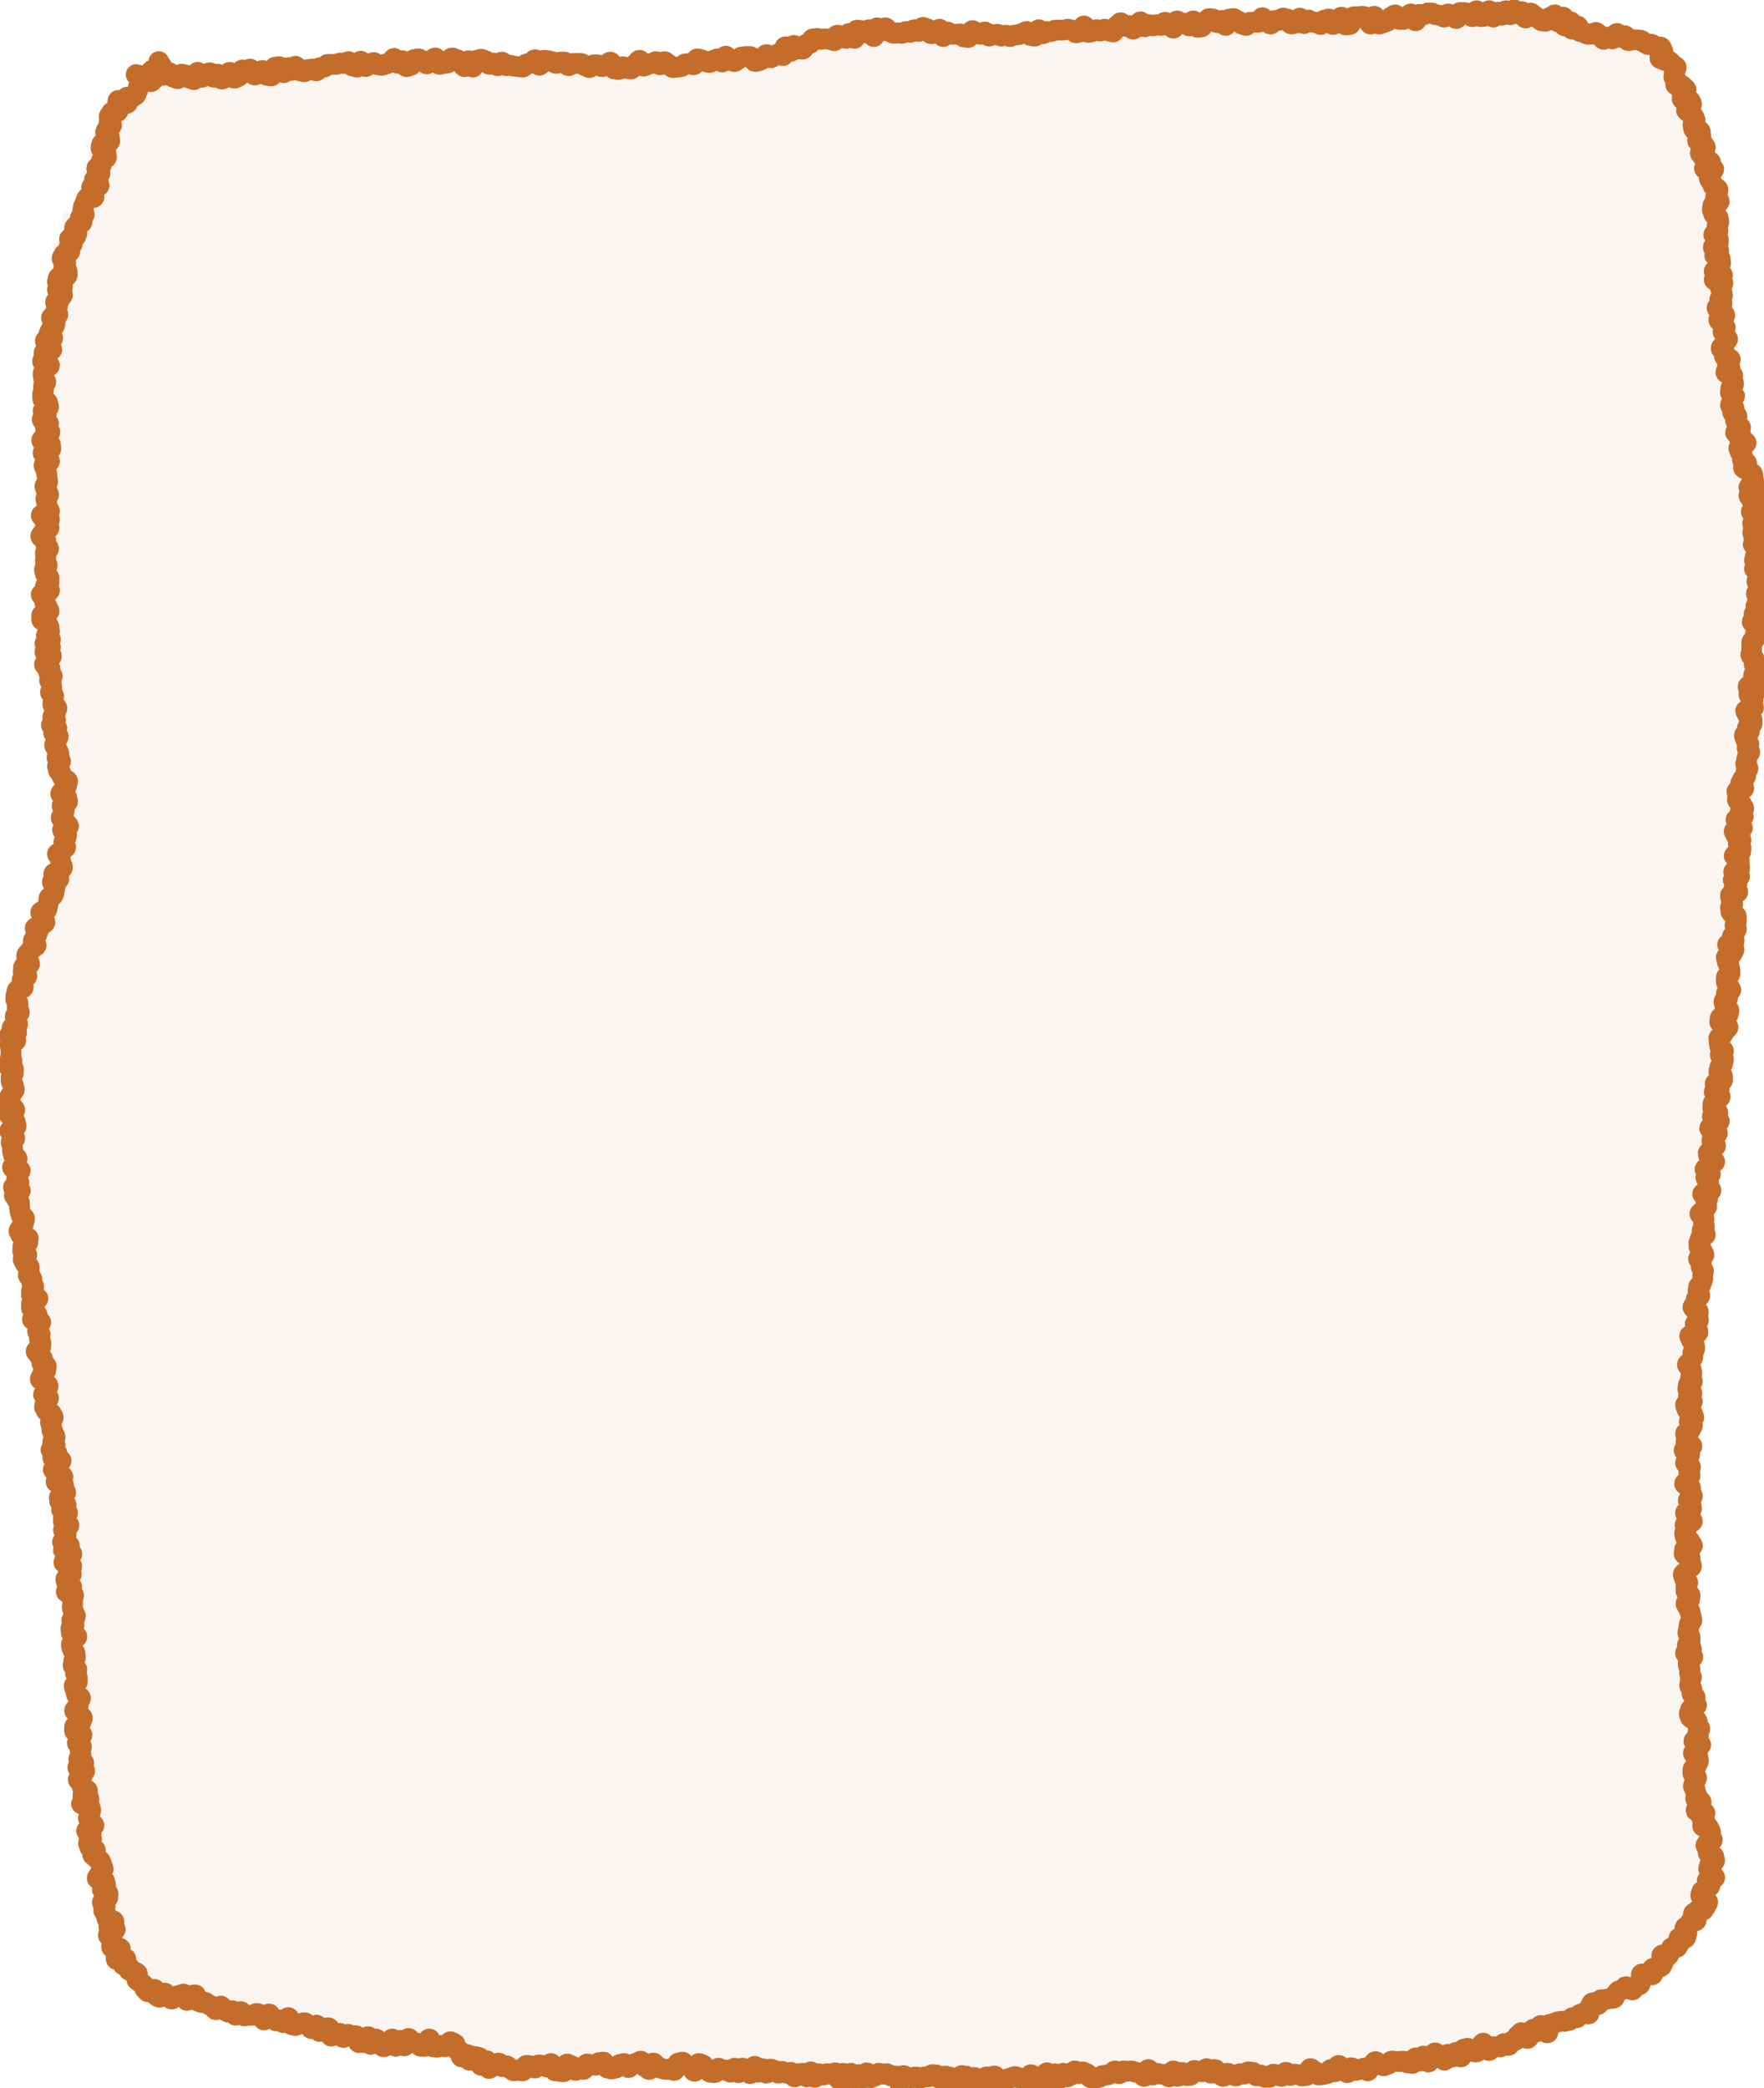 <svg xmlns="http://www.w3.org/2000/svg" width="381" height="451" fill="none"><path fill="#C46D2B" d="M80.5 13.703c-.3 0-.6.1-.9.1-.3 0-.5.7-.8.8-.3 0-.7-1.4-.9-1.4-.3 0-.5 1-.8 1-.3 0-.6-.4-.9-.4-.3 0-.6-.6-.9-.6-.3 0-.5.8-.8.8-.3 0-.6.4-.8.5-.3 0-.6-1-.9-.9-.3 0-.5 1.7-.8 1.7-.3 0-.6-.5-.9-.5-.3 0-.6-.9-.9-.8-.3 0-.6.4-.8.4-.3 0-.5.5-.8.5-.3 0-.6.2-.9.2-.3 0-.7-1.1-.9-1.1-.3 0-.5 1.6-.8 1.6-.3 0-.6.2-.9.2-.3 0-.7-1.4-1-1.4-.3 0-.5 1.2-.8 1.2-.3 0-.7-1-.9-1-.3 0-.6.4-.8.5-.3 0-.5.5-.8.6-.3 0-.7-1.1-.9-1.1-.3 0-.6.3-.8.3-.3 0-.5.7-.8.7-.3 0-.6-.9-.9-.9-.3 0-.6-.1-.9 0-.3 0-.5 1.4-.8 1.5h-.9c-.3 0-.7-1.4-1-1.4-.3 0-.6.4-.8.4-.3 0-.5 1.5-.8 1.5-.3 0-.6 0-.9.1-.3 0-.6-.5-.9-.4-.3 0-.6-.9-.9-.9-.3 0-.5 1.4-.8 1.4-.3 0-.7-1.2-.9-1.2-.3 0-.6.1-.9.1-.3 0-.6-.7-.9-.7-.3 0-.5 1.8-.8 1.9-.3 0-.7-1.4-.9-1.4-.3 0-.6.1-.9.1-.3 0-.5 1.3-.8 1.3-.3 0-.6-1.2-.9-1.2-.3 0-.6.4-.9.5-.3 0-.6.4-.9.4-.3 0-.6-.8-.9-.8-.3 0-.5 1-.8 1-.3 0-.6.4-.9.4-.3 0-.6-1.1-.9-1.1-.3 0-.6.9-.8.9-.3 0-.6-.4-.9-.4-.3 0-.6-.2-.9-.2-.3 0-.6-.6-.9-.6-.3 0-.6 1.5-.9 1.5-.3 0-.6-1.6-.9-1.6-.3 0-.7.5-1 .5-.2.2-.2.7-.5.9-.2.2-.2.7-.4.9-.2.2-.3.6-.5.8-.2.2-.5.3-.7.5-.2.2-1.5-1-1.8-.8-.2.2.2 1.2 0 1.4-.2.2-.8 0-1 .1-.2.2.2 1.1 0 1.3-.2.2-.6.2-.8.4-.2.2-1.3-.3-1.5-.1-.2.2.7 1.3.5 1.5-.2.2-.3.4-.5.7-.1.3-1.5-.1-1.6.2-.1.3.4.9.3 1.1-.1.3.1.7 0 .9-.1.3.1.6 0 .9-.1.3-.9.3-1 .6-.1.3-.1.6-.2.8-.1.3-.1.6-.2.9-.1.3-.8.4-.8.7-.1.3.9.8.8 1-.1.3.7.7.6 1 0 .3-1.3.4-1.3.6 0 .3-.4.5-.5.8 0 .3.1.6.1.9-.1.3-.4.5-.5.8-.1.3-.2.5-.3.8-.1.3 0 .5-.1.8-.1.3-.3.5-.3.8-.1.3.9.9.8 1.2-.1.3.1.7 0 .9-.1.3-.2.5-.4.8-.1.3-.2.6-.3.8-.1.3-1.1.1-1.2.4-.1.3-.9.2-1 .4-.1.3.7 1 .6 1.3-.1.3.1.7-.1.9-.1.3-.9.2-1 .4-.1.3.7 1 .6 1.3-.1.3-1.9-.3-2-.1-.1.3-.3.5-.4.8-.1.3 0 .6-.1.9-.1.3.8 1 .7 1.3-.1.3 0 .6-.2.9-.1.3-.7.3-.8.6-.1.3.1.6 0 .9-.1.3.2.6.2.9-.1.3-1.7.2-1.7.4-.1.3-.4.5-.5.8-.1.3 1.8.9 1.8 1.1 0 .3-.6.5-.6.8 0 .3.4.7.4 1 0 .3-1.9.3-1.9.6s.5.7.5 1c-.1.3-.8.4-.9.7-.1.3.3.7.3.9-.1.3-.5.5-.6.8-.1.3.2.6.1.9-.1.3.7.8.6 1-.1.3.4.7.3 1-.1.3-.8.4-.8.7-.1.3.3.7.2.9-.1.3-1 .4-1.1.6-.1.3.4.7.4 1-.1.3-.9.4-.9.7-.1.3 1.1.8 1.1 1.1-.1.3-.9.4-1 .7-.1.3.5.7.4 1-.1.3-.7.4-.8.7-.1.3.8.7.8 1-.1.3-1.9.3-2 .5v.9c0 .3 1.4.8 1.3 1.1 0 .3-.8.5-.8.8 0 .3-.8.5-.9.8 0 .3.6.6.6.9 0 .3.1.6.1.9 0 .3-.8.6-.8.9 0 .3.4.6.4.9 0 .4.3.4.3.9 0 .4 1.1.4 1.1.9 0 .4-.8.4-.8.9 0 .4-.9.4-.9.9 0 .4 1 .4 1 .9 0 .4-1.1.4-1.1.9 0 .4 1.5.4 1.5.9 0 .4-.4.4-.4.9 0 .4-1 .4-1 .9 0 .4.7.4.7.9 0 .4-.5.4-.5.9 0 .4.2.4.2.9 0 .4.2.4.2.9 0 .4-.2.4-.2.9 0 .4 1.3.4 1.3.9 0 .4-1.5.4-1.5.9 0 .4-.5.4-.5.9 0 .4 1.9.4 1.9.9 0 .4-1.9.4-1.9.9 0 .4 1.3.4 1.3.9 0 .4-.7.4-.7.9 0 .4.6.4.6.9 0 .4-.4.4-.4.9 0 .4 1.1.4 1.1.9 0 .4-1.2.4-1.2.9 0 .4.4.4.4.9 0 .3-.7.6-.7.9 0 .3.6.6.6.9 0 .3.1.6.1.9 0 .3-.8.6-.9.9 0 .3.6.6.6.9 0 .3-.6.6-.6.9 0 .3 1 .6 1 .9 0 .3-.4.6-.4.9 0 .3-.2.6-.2.9 0 .3-.2.6-.2.9 0 .3-.4.6-.4.9 0 .3.6.6.6.9 0 .3-.3.6-.3.9 0 .3-.4.6-.5.9 0 .3 1.4.6 1.4.9 0 .3.2.6.2.9 0 .3-.2.6-.2.9 0 .3.5.6.5.9 0 .3-.4.6-.4.9 0 .3.2.6.2.9 0 .3-.2.6-.2.9 0 .3-.8.6-.8.9 0 .3-.3.6-.3.9 0 .3.6.6.6.9 0 .3.5.6.5.9 0 .3-.1.6-.1.9 0 .3-.1.6-.1.9v.9c0 .3.5.6.5.9 0 .3-.7.6-.7.9 0 .3.3.6.3.9 0 .3-.4.6-.4.9 0 .3-.2.6-.2.9 0 .3 1.1.6 1.1.9 0 .3-.8.6-.8.9 0 .3-.2.6-.2.9 0 .3 1.1.5 1.1.8 0 .3-.5.6-.5.9 0 .3-.6.6-.6.9 0 .3.5.6.5.9 0 .3-.3.6-.3.9 0 .3 1.1.5 1.1.8 0 .3-1.2.7-1.2 1 0 .3-.1.6-.1.9 0 .3-.3.6-.3.9 0 .3 1.9.4 1.9.7 0 .3-.6.6-.6.9 0 .3-.9.7-.9 1 0 .3 1.3.5 1.3.8 0 .3-1.1.7-1 1 0 .3 1.5.4 1.6.7 0 .3.1.6.1.9 0 .3-.5.6-.4.9 0 .3.4.5.5.8 0 .3-.1.6 0 .9 0 .3-1 .7-1 1 0 .3 1.1.4 1.2.7.1.3-.1.6 0 .9 0 .3-1.1.8-1.1 1.1 0 .3.4.5.5.8.1.3.9.4 1 .7 0 .3.7.5.8.8.1.3-1.8.9-1.7 1.2.1.3.8.5.9.7.1.3-.2.6-.1.9.1.3 1.4.3 1.4.6.1.3-1.5.9-1.5 1.2.1.3 2 .3 2 .5 0 .3-.6.7-.5 1 0 .3-.6.7-.6 1 0 .3 0 .6.1.9 0 .3 1.3.4 1.4.7 0 .3.1.6.1.9 0 .3-.8.7-.8 1 0 .3 1 .5 1 .8 0 .3-.3.6-.2.9 0 .3-.8.6-.8.9v.9c0 .3.4.6.4.9 0 .3-.5.6-.5.9 0 .3-.2.6-.2.9 0 .3 1.3.6 1.3.9 0 .3-.1.6-.1.9 0 .3-.4.6-.4.9 0 .3-.3.6-.3.9 0 .3.1.6.1.9 0 .3.4.6.3.9 0 .3-1.1.5-1.1.8v.9c0 .3.7.7.6 1v.9c0 .3-.9.4-1 .7-.1.3-.6.5-.7.7-.1.3 1.8 1 1.7 1.2-.1.3-.5.5-.6.8-.1.3-.1.6-.1.9-.1.3-.2.5-.3.8-.1.3-1.5.2-1.6.5-.1.3 1.4 1 1.3 1.3-.1.3-1.8.1-1.9.4-.1.3 1.3 1 1.2 1.3-.1.3.1.6 0 .9-.1.3-1.1.3-1.2.6-.1.3.5.8.4 1.1-.1.3.1.6 0 .9-.1.3-1.1.2-1.2.5-.1.3-.2.6-.3.8-.1.3-.1.6-.2.8-.1.3-.2.5-.3.8-.1.3-.4.5-.5.8-.1.3-.5.4-.6.7-.1.3-.1.6-.2.9-.1.3.9 1 .8 1.3-.1.3-1.6 0-1.7.3-.1.3.7.9.6 1.1-.1.3-.1.6-.2.9-.1.3-.3.5-.4.8-.1.3-.7.4-.8.7-.1.3-.5.5-.6.7-.1.3 1.4 1 1.3 1.3-.1.3-.3.5-.4.8-.1.3-1 .3-1.1.6-.1.3-.2.6-.3.8-.1.3.6.7.5 1-.1.3-1.2.3-1.2.6-.1.3.5.7.4 1-.1.3-.1.6-.1.9-.1.3.7.7.7 1-.1.3-1.2.4-1.2.7 0 .3-.9.4-1 .7 0 .3.7.7.6 1 0 .3.2.6.2.9 0 .3-.3.5-.3.8 0 .3.6.7.6.9 0 .3-1.3.4-1.3.7v.9c0 .3 1.3.7 1.3 1 0 .3-1.5.5-1.5.7 0 .3-.1.6-.2.9 0 .3 1.6.7 1.6 1 0 .3-.4.6-.4.8 0 .3.4.6.4.9 0 .3-1.6.5-1.6.8 0 .3.4.6.4.9 0 .3.9.6.9.9 0 .3.1.6.1.9 0 .3-1.8.6-1.8.8 0 .3 1.3.6 1.3.9 0 .3-1.3.6-1.3.9 0 .3 1.6.6 1.6.9 0 .3-.6.6-.6.9 0 .3.7.6.7.9v1.8c0 .3-.2.6-.2.9 0 .3.2.6.2.9 0 .3-.4.6-.4.9 0 .3-.9.6-.9.9 0 .3.2.6.3.9 0 .3.9.5.9.8 0 .3-.9.6-.9.9 0 .3-.2.6-.2.9 0 .3 1.6.5 1.6.8 0 .3-1.7.7-1.6 1 0 .3 1.8.4 1.9.7 0 .3-.6.6-.6.9 0 .3-1 .7-.9 1 0 .3 1.4.5 1.4.8 0 .3.2.6.2.9 0 .3.4.6.4.8 0 .3-1.8.8-1.8 1.1 0 .3 1.8.4 1.9.7 0 .3-.6.7-.6.9 0 .3-.6.7-.5.9 0 .3 1.3.4 1.3.7 0 .3-1.2.7-1.2 1 0 .3.1.6.1.9 0 .3.2.6.2.9 0 .3 1.4.4 1.4.7 0 .3-.1.6-.1.9 0 .3-1.1.7-1 1 0 .3 1.3.4 1.3.7 0 .3-.5.7-.5.9 0 .3.5.5.5.8 0 .3-1.5.8-1.5 1.1 0 .3 1.5.4 1.5.7 0 .3-.8.7-.7 1 0 .3 1.2.4 1.2.7 0 .3-.4.6-.4.9 0 .3.2.6.3.8 0 .3-1.1.7-1.1 1 0 .3.8.5.8.8 0 .3.5.5.5.8 0 .3 0 .6.1.9 0 .3-.6.7-.6 1 0 .3 1.2.4 1.2.7 0 .3-.8.7-.7 1 .1.3.1.6.2.9 0 .3 1.3.4 1.3.7 0 .3-.5.7-.5.9 0 .3-1 .7-.9 1 .1.3 1.6.4 1.6.7v.9c0 .3-1.2.8-1.2 1 0 .3 0 .6.1.9 0 .3 1.1.4 1.2.7 0 .3-1.2.8-1.2 1 0 .3.1.6.1.9 0 .3 1.6.4 1.7.6.1.2-.3.6-.3.9 0 .3-.5.7-.4.9 0 .3 1 .4 1.1.7 0 .3-1.2.8-1.1 1 0 .3 1.2.4 1.2.7 0 .3-.8.7-.8 1 0 .3.2.6.3.8 0 .3.4.5.4.8 0 .3.1.6.1.9 0 .3-.7.7-.7 1 0 .3.2.6.2.8 0 .2.6.5.7.8 0 .3-.2.6-.1.9.1.3.3.6.3.8 0 .3-.2.6-.1.9 0 .3.8.5.9.8.1.3.3.6.3.8 0 .3-.9.7-.8 1 0 .3.6.5.7.8 0 .3-.8.7-.7 1 .1.3 1.2.4 1.3.7 0 .3-1.1.8-1.1 1 0 .2 1.8.3 1.9.6 0 .3-1.7.8-1.7 1.1 0 .3.3.5.4.8 0 .3.5.5.5.8 0 .3 1.2.4 1.3.7.1.3-1.6.8-1.6 1.1 0 .3.7.5.8.8 0 .3 1.1.4 1.1.7 0 .3 0 .6.1.9 0 .3.2.6.3.8 0 .3-1.6.8-1.5 1.1 0 .3 1.6.4 1.7.6 0 .3-1.1.8-1.1 1 0 .3.6.5.7.8 0 .3-.6.7-.6 1 0 .3-.1.6-.1.9 0 .3 1.8.3 1.8.6s-1.1.7-1.1 1c0 .3 1.2.4 1.2.7 0 .3-1.1.8-1.1 1 0 .3.6.5.6.8 0 .3.4.5.4.8 0 .3.3.6.4.8 0 .3-1.4.8-1.4 1.1 0 .3.3.6.3.8 0 .3-.3.6-.2.9 0 .3 1.5.4 1.6.7 0 .3-.2.6-.2.9 0 .3-.9.7-.9 1 0 .3.8.5.8.8v.9c0 .3.8.5.8.8 0 .3-1.2.7-1.2 1 0 .3-.2.6-.2.9 0 .3 1.3.5 1.4.8 0 .3.3.6.4.9 0 .3-1 .7-1 1 0 .3.9.5.9.8v.9c0 .3.3.6.3.9 0 .3-.9.6-.9.9 0 .3.3.6.3.9 0 .3.8.5.8.8 0 .3-1.5.7-1.5 1 0 .3.2.6.2.9 0 .3.2.6.2.9 0 .3.2.6.2.9 0 .3.3.6.3.9 0 .3-.1.6-.1.9 0 .3.9.5.9.8 0 .3-1 .6-1 .9 0 .3.7.6.7.8 0 .2.3.6.3.9 0 .3.2.6.2.9 0 .3-1 .6-.9.9 0 .3-.4.6-.3.9 0 .3.8.5.9.8.1.3.5.6.5.9 0 .3-.2.6-.2.9 0 .3-.1.6-.1.9 0 .3-.3.6-.3.9 0 .3.8.6.8.8 0 .2.4.6.4.9v.9c0 .3-.6.6-.6.9 0 .3-.6.6-.6.9 0 .3.2.6.2.9 0 .3.2.6.2.9 0 .3.4.6.4.9 0 .3-.2.6-.2.9 0 .3-.3.6-.3.9 0 .3.2.6.3.9 0 .3.6.6.6.8 0 .3 0 .6.1.9 0 .3 0 .6.1.9 0 .3.5.6.5.8 0 .3-1.3.7-1.3 1 0 .3 1.2.5 1.3.8 0 .3-.8.6-.7.9 0 .3-.6.6-.5.9v.9c0 .3 1 .5 1.1.8 0 .3.5.5.5.8 0 .3-.8.7-.8 1 0 .3.2.6.2.9 0 .3-.8.7-.8 1 0 .3.1.6.1.9 0 .3 1.3.5 1.3.8 0 .3-.7.7-.6 1 0 .3.3.6.3.9 0 .3-.4.6-.3.9v.9c0 .3.6.5.7.8 0 .3-.2.6-.2.9 0 .3 1.1.4 1.1.7 0 .3-.9.7-.8 1 0 .3-.4.7-.4 1 0 .3.7.5.8.8 0 .3 1.3.4 1.3.7 0 .3-1.5.8-1.4 1.1 0 .3.6.5.7.8.1.3 1.1.4 1.1.7.1.3-.8.7-.7 1 .1.3.4.5.5.8.1.3.6.5.7.8.1.3-.5.7-.4 1 .1.3.3.5.3.8 0 .3.1.6.2.9.1.3-1.2.9-1.2 1.2.1.3 1.2.3 1.3.6.1.3.5.5.6.8.1.3-.3.7-.3 1 .1.3.3.5.4.8.1.3-.2.6-.1.9.1.3-.7.7-.6 1 .1.3.6.5.7.8.1.3-.2.6-.2.9 0 .3.2.6.2.9 0 .3.1.6.1.9 0 .3.7.5.8.8v.9c0 .3-.2.6-.1.9 0 .3.4.5.4.8.1.3 0 .6.1.9.1.3.5.5.5.8.1.3 0 .6.1.9.1.3-.5.7-.4 1 .1.3.4.5.5.8.1.3-.2.7-.2 1 .1.3.9.4 1 .7.1.3-.5.8-.4 1 .1.3 1.1.3 1.1.6.1.3-.3.7-.2 1 .1.3.5.5.6.7.1.3.6.4.7.6.1.3.1.6.2.8.1.3-.1.7.1.9.1.3.4.4.5.7.2.3.3.5.4.8.2.2-.5 1.1-.3 1.3.2.2 1.2-.3 1.4-.1.2.2-.2 1.1.1 1.3.2.2.8 0 1.1.1.3.2 1-.4 1.2-.2.2.2.2.7.4.9.2.2-.2 1.1 0 1.3.2.2 1.5-.9 1.8-.7.2.2-.4 1.4-.2 1.6.2.2 1.1-.6 1.3-.4.2.1.2.6.5.7.3.1.6-.2.9-.1.3.1.3 1 .6 1.1.3 0 .6.2.9.2.3 0 .6.5.9.5h.8c.3 0 .6-1.8.8-1.8.3 0 .5 1.5.8 1.5.3 0 .7-1.3 1-1.3.3 0 .6.4.8.5.3.1.5.4.8.5.3.1.2 1.1.4 1.2.3.1.8-.4 1.1-.3.3.1.7-.2 1-.1.3.1.4.6.7.7.3.1.5.4.7.5.3.1.9-1 1.1-.9.3.1.2 1.5.5 1.6.3.1.5.3.8.3.3.1.9-1.2 1.2-1.1.3.1.5.5.7.6.3.1.3 1.3.6 1.4.3.1.8-.9 1.1-.9.3.1.6.1.8.2.3.1.6.1.8.2.3.1.4.9.7.9.3.1.8-1.2 1.1-1.2.3.1.5.5.8.5.3.1.3 1.3.6 1.3.3.1.8-.9 1-.9.3.1.4.8.7.9.3.1.5.5.8.6.3.1.6 0 .9.1.3.1.9-1.4 1.2-1.4.3.1.4.8.7.8.3.1.3 1.2.6 1.2.3.1.6.2.8.3.3.1.9-1.3 1.2-1.2.3.1.3 1.1.6 1.2.3.1.9-1.1 1.2-1 .3.1.5.3.8.4.3.1.3 1.3.6 1.3.3.1.9-1.1 1.2-1 .3.1.5.3.8.3.3.1.4.8.7.9.3.1.8-.9 1.1-.8.3.1.6.2.8.3.3.1.3 1.3.6 1.4.3.1.8-.6 1-.6.3.1.4 1 .7 1.1.3.1.8-1 1.1-.9.3.1.6.1.9.2.3.1.4 1.1.7 1.2.3.1.7-.8 1-.7.3.1.6.2.8.3.3 0 .6.3.8.3.3 0 .6-.3.9-.3.3 0 .4 1.3.7 1.3.3 0 .7-.7 1-.7.3 0 .5 1.2.8 1.2.3 0 .6-.7.9-.7.3 0 .6.8.9.8.3 0 .6-1.7.9-1.7.3 0 .6 1.3.9 1.3.3 0 .6.4.9.4.3 0 .6-.6.9-.6.3 0 .6-.2.9-.2.3 0 .6.2.9.2.3 0 .6-1 .9-1 .3 0 .5 1.5.8 1.6.3 0 .7-1 1-1 .3 0 .5.5.8.6.3 0 .8-.7 1.1-.7.3.1.2 1.5.5 1.6.3.1.7-.2.9-.1.3.1.9-.6 1.2-.4.3.1 0 1.2.2 1.3.2.2.7 0 1 .1.3.1.2 1 .4 1.1.3.1.9-.4 1.1-.2.3.1.6.1.9.3.3.1.7-.2 1-.1.3.1.6.1.8.2.3.1.7-.3 1-.2.3.1.4.9.7.9.3.1.4.8.7.8.3.1.7-.4 1-.3.3 0 .6.1.9.2.3 0 .7-.8 1-.8.3 0 .4 1.8.7 1.8.3 0 .6-.5.9-.4.3 0 .6-.5.9-.4.3 0 .6-.2.9-.1.3 0 .5 1.2.8 1.2.3 0 .6-1.1.9-1.1.3 0 .6.9.9.9.3 0 .6.1.9.1.3 0 .6-1 .9-1 .3 0 .6.1.9.1.3 0 .6.1.9.1.3 0 .6-.7.9-.7.3 0 .6.7.9.7.3 0 .5-1.1.8-1.1.3 0 .6.9.9.9.3 0 .6.2.9.2.3 0 .6.7.9.7.3 0 .6-.5.8-.6.3 0 .6.3.9.3h.9c.3 0 .6-.6.8-.6.3 0 .6-.6.8-.6.3 0 .6-.4.9-.5.3 0 .6.1.9.1.3 0 .6.4.9.4.3 0 .6.9.9.9.3 0 .6-.6.9-.6.3 0 .6-1.1.9-1.1.3 0 .6.3.9.3h.9c.3 0 .6 1.5.9 1.5.3 0 .6-1.4.9-1.4.3 0 .6.5.9.5.3 0 .6.2.9.2.3 0 .6-.4.9-.4.3 0 .6-.2.9-.2.3 0 .6.8.9.8.3 0 .6-.5.9-.5h.9c.3 0 .5 1.3.8 1.3.3 0 .6-1.4.9-1.4.3 0 .5 1.4.8 1.4.3 0 .6-1.1.9-1.1.3 0 .6-.3.9-.2.3.1.5 1.1.8 1.1.3 0 .6.2.9.2.3 0 .6-.3.9-.3.3 0 .6.5.9.5.3 0 .6-.2.9-.2.3 0 .6-.6.9-.6.3 0 .6-.4.9-.3.3 0 .6-.3.9-.3.3 0 .5 1.7.8 1.7.3 0 .6-.7.9-.7.3 0 .6.5.9.5.3 0 .6-.5.9-.5.3 0 .6-.6.9-.6h.9c.3 0 .5 1.2.8 1.2.3 0 .6-.8.9-.8.3 0 .6-.6.9-.6.3 0 .5.9.8.9.3 0 .6-.2.9-.2h.9c.3 0 .5 1 .8 1 .3 0 .7-1.5 1-1.5.3 0 .5.7.8.7.3 0 .6.2.9.2.3 0 .6-.7.9-.7.3 0 .5 1.5.8 1.5.3 0 .7-1.5 1-1.5.3 0 .5.7.8.7.3 0 .5.9.8.9.3 0 .6-.3.9-.3.3 0 .6-.6.9-.5.3.1.5.7.8.8.3 0 .7-1.3.9-1.3.3 0 .6.2.9.2.3 0 .5 1.6.8 1.6.3 0 .6-.9.9-.9.3 0 .5.8.8.8.3 0 .7-1.6 1-1.6.3 0 .5 1.8.8 1.8.3 0 .7-1.7 1-1.7.3 0 .5.7.8.8.3 0 .6-.2.9-.1.3 0 .6-.5.9-.5.3 0 .5 1.7.8 1.7h.9c.3 0 .6-.8.9-.8.3 0 .6-.3.9-.3.3 0 .5 1.2.8 1.2.3 0 .6-1.2.9-1.2.3 0 .6-.3.9-.2.3.1.5 1.2.8 1.2.3 0 .6-.4.9-.4.3 0 .6-.2.9-.2.3 0 .6-.4.9-.4.3 0 .5 1.4.8 1.5.3 0 .6-1.5.9-1.5.3 0 .6-.1.9-.1.3 0 .6.5.9.5.3 0 .6-.3.9-.3.3 0 .6 1.2.8 1.2.3 0 .6-.2.9-.2.3 0 .6-.5.9-.5.3 0 .6.2.9.3.3 0 .6-.7.9-.7.3 0 .6.9.9.9.3 0 .6.3.9.3.3 0 .6.5.9.5.3 0 .6-.5.9-.5.3 0 .6-1.1.9-1.1.3 0 .6-.1.9-.1.3 0 .6 1 .9 1 .3 0 .6.2.9.2.3 0 .6.4.9.4.3 0 .6-1.3.9-1.3.3 0 .6 1.5.9 1.5.3 0 .6-1.2.8-1.2.3 0 .6.7.9.7.3 0 .6-.9.8-.9.3 0 .6.7.9.7.3 0 .5-1 .8-1 .3 0 .6.5.9.5.3 0 .6.2.9.2.3 0 .6-.5.8-.5.3 0 .6.2.9.2.3 0 .6.8.9.8.3 0 .5-1 .8-1 .3 0 .6-.5.8-.5.3 0 .6.3.9.3.3 0 .6.8.9.8.3 0 .6.2.9.1.3 0 .6.1.9 0 .3-.1.6 0 .9 0 .3 0 .5-1.2.8-1.3.3 0 .7 1.2.9 1.2.3 0 .5-1.1.8-1.1.3 0 .6.6.9.5.3 0 .6.4.9.4.3 0 .5-1.4.8-1.4.3 0 .6-.1.9-.1.3 0 .7 1.4.9 1.4.3 0 .5-1.3.8-1.3.3 0 .6-.3.9-.4.3 0 .6.8.9.8.3 0 .6.3.9.3.3 0 .6-.4.8-.4.3 0 .6-.2.9-.2.3 0 .6.6.9.6.3 0 .6-.9.8-.9.3 0 .6-.5.9-.5.3 0 .6.5.9.5.3 0 .6-.2.9-.2.3 0 .6 1.2.9 1.2.3 0 .6-.1.9-.1.3 0 .6-1.5.9-1.5.3 0 .6 1.6.9 1.6.3 0 .6-1.5.9-1.5.3 0 .6 1.4.9 1.4.3 0 .6-1.4.9-1.4.3 0 .6.2.9.2.3 0 .6 1.5.9 1.5.3 0 .6-.2.9-.2.3 0 .6-1.2.9-1.2.3 0 .6-.6.9-.6.3 0 .6.5.9.5.3 0 .6.2.9.2.3 0 .6-.1.9-.1.3 0 .6.5.9.5.3 0 .6.1.9.1.3 0 .6-.8.9-.8.3 0 .6 1.3.9 1.3.3 0 .6-1.7.9-1.7.3 0 .6.9.9.9.3 0 .6.1.9.1.3 0 .6-.4.9-.4.3 0 .6-.1.9-.1.3 0 .6-.3.9-.3.3 0 .6.5.9.5.3 0 .6-.5.9-.5.3 0 .6.3.9.3.3 0 .6 1.2.9 1.2.3 0 .6-.5.9-.5.3 0 .6.3.9.3.3 0 .6-.7.9-.7h.9c.3 0 .6-.7.9-.7.3 0 .6.6.9.6.3 0 .6-.3.9-.3.3 0 .6-.3.9-.3.3 0 .6-.1.9-.2.3 0 .6.4.9.4.3 0 .6-.3.9-.3.3 0 .6.2.9.2.3 0 .6-.4.9-.4.3 0 .6.6.9.6.3 0 .6.5.9.5.3 0 .6.3.9.3.3 0 .6-.1.9-.2.3 0 .5-1.4.8-1.4.3 0 .6.8.9.8.3 0 .6-.5.9-.5.3 0 .6.3.9.3.3 0 .6.6.9.6.3 0 .5-.7.8-.7.3 0 .6.1.9.1.3 0 .6.1.9 0 .3 0 .6-.1.9-.2.3 0 .6.1.9.1.3 0 .5-.6.8-.7.3 0 .7.7 1 .6.3 0 .6.1.9.1.3 0 .5-1 .8-1.1.3 0 .6-.3.9-.3.3 0 .7 1 1 .9.3 0 .6-.3.8-.4.3 0 .5-1.1.7-1.1.3 0 .6.4.9.4.3 0 .7.6 1 .6.3 0 .5-.7.8-.8.3 0 .5-1 .7-1 .3 0 .7 1 1 .9.3 0 .6-.1.9-.2.3 0 .4-1.3.7-1.3.3 0 .8 1.5 1.1 1.4.3 0 .4-1.2.7-1.3.3 0 .6.3.9.2.3-.1.6.2.9.1.3-.1.5-.3.8-.4.3-.1.5-.7.8-.7.3-.1.7.6 1 .6.3-.1.7.6 1 .5.3-.1.5-.5.8-.6.3-.1.3-1.3.6-1.3.3-.1.6.1.9 0 .3-.1.9 1.2 1.2 1.2.3-.1.2-1.8.5-1.9.3-.1.9 1.4 1.2 1.3.3-.1.3-1.1.6-1.2.3-.1.8.8 1.1.7.3-.1.3-1.3.6-1.3.3-.1.8.9 1.1.8.3-.1.3-1.3.5-1.3.3-.1.7.3 1 .2.3-.1.8.5 1 .4.3-.1.5-.3.8-.3.3-.1.5-.4.8-.5.3-.1.7.2 1 .1.3-.1.5-.3.8-.4.3-.1.4-.6.7-.6.3-.1.2-1.1.5-1.2.3-.1 1 1 1.3.9.3-.1.8.3 1 .2.3-.1-.1-1.9.2-2 .3-.1.7.3 1 .2.3-.1.6 0 .9-.1.3-.1.8.4 1.1.3.3-.1.5-.2.8-.3.3-.1.3-.8.6-.9.3-.1.8.3 1 .1.3-.1.8.3 1.1.2.3-.1.5-.3.8-.5.3-.1.1-1.1.4-1.2.3-.1.5-.4.7-.5.3-.1 1.1.8 1.3.7.3-.1-.3-2 0-2.1.3-.1.8.2 1 .1.3-.1.7 0 .9-.1.3-.1.2-.9.4-1.1.2-.2.5-.4.7-.5.2-.1.7 0 .9-.1.3-.1 1.2.9 1.5.8.3-.1-.3-1.7-.1-1.8.3-.1.7 0 .9-.1.3-.2.9.4 1.2.3.2-.2.2-.8.4-.9.2-.2.7 0 .9-.2.2-.2-.2-1.3.1-1.4.2-.2.8.1 1-.1l.6-.6c.2-.2.6-.2.8-.4.2-.2.9.2 1.1 0 .2-.2.8 0 1-.2.2-.2.2-.7.4-.9l.6-.6c.2-.2-.3-1.2-.1-1.4.2-.2.3-.5.5-.7.2-.2 1.4.6 1.7.4.2-.2-.3-1.1-.1-1.3.2-.2.8-.1 1-.3.2-.2-.2-1 0-1.2.2-.2.7-.1.9-.3.2-.2.2-.6.4-.8.2-.2.5-.3.7-.6.2-.2.6-.3.8-.5.2-.2.2-.6.3-.9.2-.2.1-.7.2-.9.2-.2.2-.6.4-.8.2-.2.4-.4.6-.7.2-.3.9-.2 1-.4.1-.3.2-.6.3-.8.1-.3.4-.5.5-.7.1-.3-.7-1-.6-1.3.1-.3.5-.4.6-.7.1-.3.6-.4.7-.6.1-.3-.4-.8-.3-1 .1-.3.2-.5.3-.8.1-.3.4-.5.5-.7.1-.3.6-.4.7-.7.1-.3.3-.5.4-.8.1-.3-.4-.7-.4-1 .1-.3.3-.5.4-.8 0-.3-.4-.6-.4-.9 0-.3 1.3-.5 1.3-.8 0-.3-1.2-.6-1.2-.9 0-.3 1.3-.6 1.3-.9 0-.3-1.6-.5-1.6-.8 0-.3 1.4-.7 1.3-1 0-.3-.9-.5-.9-.7-.1-.3-.5-.5-.5-.8-.1-.3-.1-.5-.2-.8-.1-.3 1.3-1 1.2-1.3-.1-.3-.5-.5-.6-.8-.1-.3-.7-.3-.8-.6-.1-.3-1-.3-1-.6-.1-.3.8-.8.7-1.1-.1-.3-.9-.4-1-.7-.1-.3.5-.7.5-1-.1-.3 0-.6-.1-.9 0-.3.7-.7.6-.9 0-.3-.9-.5-.9-.8 0-.3-.3-.6-.3-.8 0-.3.8-.6.8-.9 0-.3-.6-.5-.6-.8 0-.3.8-.6.8-.9 0-.3-1.4-.5-1.4-.8v-.9c0-.3.3-.6.3-.9 0-.3.6-.6.6-.9 0-.3.3-.6.3-.9 0-.3-1.5-.6-1.5-.9 0-.3 1.6-.6 1.6-.9 0-.3-.1-.6-.1-.9 0-.3-.3-.6-.3-.9 0-.3-1.4-.5-1.4-.8 0-.3 1.2-.6 1.2-.9 0-.3.5-.6.5-.9 0-.3-1.9-.4-1.9-.7 0-.3.5-.6.4-.9 0-.3-.1-.6-.1-.9 0-.3-.6-.5-.6-.8 0-.3 0-.6-.1-.9 0-.3.1-.6.1-.9 0-.3.4-.6.4-.9 0-.3-.1-.6-.1-.9 0-.3 1-.7.9-1 0-.3.1-.6.1-.9 0-.3-.9-.5-.9-.8 0-.3-.2-.6-.2-.9 0-.3.8-.6.8-.9 0-.3-1.2-.5-1.3-.8 0-.3-.3-.6-.3-.9 0-.3 1.1-.6 1.1-.9 0-.3-.7-.5-.7-.8 0-.3.3-.6.3-.9 0-.3-.6-.6-.7-.8 0-.3 1.3-.6 1.3-.9 0-.3-.1-.6-.1-.9 0-.3-.8-.6-.8-.8 0-.3-.4-.6-.4-.9 0-.3.6-.6.6-.9 0-.3-.7-.6-.7-.9 0-.3 1.5-.6 1.5-.9 0-.3-.7-.6-.7-.9 0-.3.5-.6.5-.9 0-.3-1.2-.6-1.2-.9 0-.3 1.4-.6 1.4-.9 0-.3-1.4-.6-1.4-.9 0-.3-.2-.6-.2-.9 0-.3-.2-.6-.2-.9 0-.3 1.7-.6 1.7-.9 0-.3-.8-.6-.8-.9 0-.3.4-.6.4-.9 0-.3.2-.6.2-.9 0-.3-.6-.6-.6-.9 0-.3-1.1-.6-1.1-.9 0-.3.4-.6.4-.9 0-.3 1.1-.6 1.1-.9 0-.3-.9-.6-.9-.9 0-.3-.2-.6-.1-.9 0-.3 1.4-.6 1.4-.9 0-.3-1-.6-1-.9 0-.3-.5-.6-.5-.9v-.9c0-.3.6-.6.6-.9 0-.3 1.1-.6 1.1-.9 0-.3-.4-.6-.4-.9 0-.3-.4-.6-.4-.9 0-.3-.9-.6-.9-.9 0-.3 1.8-.6 1.8-.8 0-.3-.4-.6-.4-.9 0-.3.2-.6.2-.9 0-.3-1.2-.6-1.2-.9 0-.3 1.3-.6 1.3-.9 0-.3-.6-.6-.6-.9 0-.3-.6-.6-.6-.9 0-.3 1.1-.6 1.1-.9 0-.3.3-.6.3-.9 0-.3-.8-.6-.8-.9 0-.3-.4-.6-.4-.9 0-.3-.1-.6-.1-.9 0-.3.3-.6.3-.9 0-.3-.9-.6-.9-.9v-.9c0-.3 1.3-.6 1.3-.9 0-.3-.1-.6-.1-.9 0-.3.7-.6.7-.9 0-.3-1.2-.6-1.2-.9 0-.3.4-.6.5-.9 0-.3-.4-.6-.4-.9 0-.3-.3-.6-.3-.9 0-.3.5-.6.5-.9 0-.3.3-.6.3-.9v-.9c0-.3-.9-.6-.9-.9 0-.3 1-.6 1-.8 0-.3-.5-.6-.5-.9 0-.3-.6-.6-.6-.9 0-.3 1.1-.5 1.1-.8 0-.3.1-.6.2-.9 0-.3-.2-.6-.2-.9 0-.3.3-.6.3-.9 0-.3-.1-.6-.1-.9 0-.3-1.1-.6-1.1-.9 0-.3 1.5-.5 1.5-.8 0-.3-1.5-.7-1.5-1 0-.3 1.6-.5 1.6-.8 0-.3-1.5-.7-1.4-1 .1-.3.8-.5.9-.8 0-.3 1-.5 1-.8 0-.3-1.4-.7-1.4-1 0-.3 1-.5 1-.8 0-.3-.7-.6-.7-.9v-.9c0-.3.7-.5.8-.8 0-.3-.7-.6-.6-.9 0-.3.6-.5.7-.8 0-.3-.8-.6-.8-.9 0-.3.3-.6.4-.9 0-.3.2-.6.2-.9 0-.3-.9-.7-.9-1 0-.3 1-.5 1-.8 0-.3-.9-.7-.8-1 0-.3.8-.5.8-.8 0-.3.5-.6.5-.8 0-.3-1.2-.7-1.1-1 0-.3 1.7-.5 1.7-.7 0-.3-1.5-.7-1.5-1 0-.3.9-.5.9-.8 0-.3.6-.5.6-.8 0-.3-1.3-.7-1.3-1 0-.3 1.2-.5 1.2-.8 0-.3.6-.5.6-.8 0-.3-.4-.6-.4-.9 0-.3-.1-.6-.1-.9 0-.3-.9-.7-.9-1 0-.3.1-.6.1-.9 0-.3 1.3-.5 1.3-.8 0-.3-1.3-.7-1.3-1 0-.3 1.4-.5 1.5-.7 0-.3.1-.6.1-.9 0-.3.3-.6.4-.8 0-.3-.8-.7-.7-1 0-.3-.5-.6-.5-.9 0-.3-.1-.6-.1-.9 0-.3 1.3-.5 1.3-.8 0-.3.1-.6.1-.9 0-.3-1.3-.7-1.3-1v-.9c0-.3.4-.5.5-.8.1-.3 0-.6 0-.9 0-.3 1.5-.4 1.5-.7 0-.3-1.6-.8-1.6-1.1 0-.3 1.8-.4 1.8-.7 0-.3-.6-.6-.5-.9.1-.3.6-.5.6-.8 0-.3-1.2-.7-1.2-1 0-.3 1-.5 1-.8 0-.3.6-.5.6-.8 0-.3-1.8-.8-1.7-1.1.1-.3 1.3-.5 1.3-.7 0-.3-.8-.7-.8-1 0-.3 1.4-.4 1.4-.7 0-.3-.8-.7-.8-1 0-.3-.3-.6-.3-.9 0-.3-.1-.6-.1-.9 0-.3.9-.5.9-.8 0-.3.2-.6.2-.9 0-.3-.7-.7-.6-1 0-.3.4-.6.4-.8 0-.3.5-.5.6-.8 0-.3-.8-.7-.8-1 0-.3.5-.5.5-.8 0-.3-.3-.6-.3-.9 0-.3.1-.6.2-.9.1-.3.1-.6.1-.9 0-.3.5-.5.5-.8 0-.3 1-.5 1-.8 0-.3-.2-.6-.2-.9 0-.3-.5-.6-.5-.9 0-.3.3-.6.3-.9 0-.3.1-.6.1-.9 0-.3.4-.5.4-.8 0-.3-.7-.7-.7-1 0-.3-.5-.6-.4-.9 0-.3.9-.5.9-.8 0-.3.1-.6.2-.9 0-.3 0-.6.1-.9 0-.3-.6-.6-.5-.9v-.9c0-.3.5-.5.5-.8 0-.3.5-.5.6-.8.1-.3.3-.6.3-.9 0-.3.2-.6.2-.9 0-.3-.5-.6-.4-.9.1-.3-1.2-.7-1.1-1 0-.3.7-.5.7-.8 0-.3.1-.6.1-.9 0-.3 1.3-.5 1.3-.8 0-.3-.1-.6-.1-.9 0-.3-.8-.7-.8-1 0-.3.7-.5.7-.8 0-.3.3-.6.3-.9 0-.3-1.1-.7-1-1 0-.3.8-.5.9-.8 0-.3-1.2-.7-1.2-1 0-.3 1.6-.5 1.6-.8 0-.3.2-.6.2-.9 0-.3-.4-.6-.4-.9 0-.3.1-.6.1-.9 0-.3-.3-.6-.3-.9 0-.3-.3-.6-.3-.9 0-.3-.3-.6-.3-.9 0-.3 1-.5 1-.8 0-.3-.3-.6-.3-.9 0-.3.5-.6.5-.8 0-.3-.7-.6-.7-.9 0-.3 1.3-.5 1.3-.8 0-.3-.1-.6 0-.9 0-.3-.5-.6-.4-.9v-.9c0-.3-.3-.6-.3-.9 0-.3-.7-.6-.7-.9 0-.3 1.8-.5 1.8-.8 0-.3-1.2-.7-1.2-1 0-.3.7-.5.7-.8 0-.3.6-.6.6-.9 0-.3-.9-.6-.8-.9 0-.3.4-.6.4-.9 0-.3-1-.6-1-.9 0-.3.8-.6.8-.8 0-.3.3-.6.4-.9 0-.3.8-.5.8-.8 0-.3-.5-.6-.5-.9 0-.3.2-.6.2-.9 0-.3.3-.6.4-.9 0-.3-.7-.6-.7-.9 0-.3-.3-.6-.3-.9 0-.3 1.1-.5 1.1-.8 0-.3-.7-.6-.7-.9 0-.3.5-.5.6-.8 0-.3-.1-.6-.1-.9 0-.3-.9-.7-.9-1 0-.3 1.5-.5 1.5-.8 0-.3-.3-.6-.3-.9 0-.3.2-.6.2-.9 0-.3-.8-.7-.8-1 0-.3.3-.6.3-.9 0-.3-.6-.6-.6-.9 0-.3.4-.6.4-.8 0-.3.9-.5.9-.8 0-.3-.2-.6-.2-.9 0-.3-.8-.7-.8-1 0-.3.3-.6.3-.9 0-.3.2-.6.2-.9 0-.3.7-.5.8-.8 0-.3-1-.7-1-1 0-.3.1-.6.2-.9 0-.3 1.4-.4 1.4-.7 0-.3-.6-.7-.6-.9 0-.3.9-.5.9-.8 0-.3-.2-.6-.1-.9 0-.3.4-.6.4-.8 0-.3-.2-.6-.2-.9 0-.3-1.3-.7-1.3-1 0-.3.2-.6.3-.9v-.9c0-.3 1.2-.5 1.2-.8 0-.3-.7-.7-.7-1 0-.3.6-.5.6-.8 0-.3-.6-.6-.6-.9 0-.3 1.3-.5 1.3-.8 0-.3.3-.6.3-.9 0-.3-.1-.6-.1-.9 0-.3-1.7-.7-1.6-1 0-.3 1-.5 1-.8 0-.3 1-.5 1-.8 0-.3-1-.7-1-1 0-.3-.6-.6-.5-.9 0-.3-.1-.6 0-.9 0-.3 1-.5 1-.8 0-.3-.3-.6-.3-.9 0-.3.2-.6.2-.9 0-.3-.3-.6-.3-.9 0-.3 1-.5 1.1-.8 0-.3.1-.6.1-.9 0-.3-.6-.6-.5-.9 0-.3.3-.6.3-.9 0-.3.1-.6.2-.9 0-.3.1-.6.1-.9v-.9c0-.3-1.1-.6-1.1-.9 0-.3 1.4-.5 1.5-.8v-.9c0-.3.2-.6.2-.9 0-.3-1.4-.6-1.4-.9 0-.3.5-.6.5-.9 0-.3.5-.6.5-.9 0-.3.4-.6.4-.9 0-.3-.6-.6-.6-.9 0-.3-.8-.6-.8-.9 0-.3-.1-.6-.1-.9 0-.3.5-.6.4-.9 0-.3.1-.6.1-.9 0-.3.6-.6.6-.9 0-.3-.3-.6-.3-.9 0-.3-1-.5-1-.8 0-.3.9-.6.9-.9 0-.3-.6-.6-.6-.8 0-.3.9-.6.9-.9 0-.3.2-.6.2-.9 0-.3-.9-.5-1-.8 0-.3.3-.6.3-.9 0-.3-1-.5-1-.8 0-.3.2-.6.2-.9 0-.3.3-.6.3-.9 0-.3.7-.7.6-1 0-.3-.4-.5-.4-.8 0-.3-1.3-.4-1.4-.7 0-.3 1.5-.8 1.4-1.1 0-.3-1-.5-1-.7 0-.3.4-.7.4-.9 0-.3-.5-.5-.5-.8 0-.3-.6-.5-.6-.8 0-.3.5-.7.5-1-.1-.3-1-.4-1-.7-.1-.3 1.6-.9 1.6-1.2-.1-.3-.5-.5-.6-.8-.1-.3-.8-.4-.8-.7-.1-.3.4-.7.3-1-.1-.3-.5-.5-.6-.8-.1-.3-.7-.5-.7-.7-.1-.3 1.1-.8 1.1-1.1-.1-.3-1.6-.3-1.7-.6-.1-.3 1.5-.9 1.5-1.2-.1-.3.2-.6.1-.9-.1-.3-1-.4-1.1-.7-.1-.3-.4-.5-.5-.8-.1-.3.1-.6.1-.9-.1-.3.1-.6.1-.9-.1-.3.2-.6.1-.9-.1-.3-.3-.5-.3-.8-.1-.3-1.4-.3-1.4-.6-.1-.3 1.6-.9 1.5-1.2-.1-.3-.9-.4-1-.7-.1-.3.5-.7.4-1 0-.3-1.2-.4-1.2-.7 0-.3 1.2-.8 1.2-1.1 0-.3-1.3-.4-1.3-.7 0-.3-.1-.6-.2-.9 0-.3.9-.7.8-1 0-.3.1-.6 0-.9 0-.3-.5-.5-.5-.8 0-.3-.6-.5-.6-.8 0-.3.8-.7.8-1 0-.3-.9-.5-.9-.8 0-.3.2-.6.1-.9 0-.3-.8-.5-.9-.8 0-.3-.3-.5-.4-.8 0-.3-.2-.6-.3-.9 0-.3 1.2-.8 1.2-1 0-.3.2-.6.1-.9 0-.3-1.1-.5-1.2-.7 0-.3-.4-.6-.4-.8 0-.3.3-.6.3-.9 0-.3 1.2-.7 1.2-1 0-.3-.6-.5-.6-.8 0-.3.2-.6.1-.9v-.9c0-.3-.1-.6-.2-.9v-.9c0-.3-.2-.6-.2-.9 0-.3-.1-.6-.1-.9 0-.3-.3-.6-.4-.9 0-.3-.9-.5-.9-.8 0-.3-.2-.6-.2-.9 0-.3.1-.6.1-.9 0-.3.6-.6.6-.9 0-.3-.9-.5-.9-.8 0-.3.1-.6.1-.9 0-.3 1-.6 1-.9 0-.3.1-.6 0-.9 0-.3.3-.6.3-.9 0-.3-.4-.6-.4-.9 0-.3-1-.6-1-.9 0-.3 1.6-.6 1.6-.9 0-.3-.4-.6-.4-.9 0-.3.1-.6.2-.9 0-.3-.6-.6-.6-.9 0-.3.5-.6.5-.9 0-.3.1-.6.1-.9 0-.3-1.5-.6-1.5-.9 0-.3 1.9-.6 1.9-.9 0-.3-1.8-.5-1.8-.8 0-.3 1-.6 1-.9 0-.3-1-.5-1-.8 0-.3.8-.7.8-1-.1-.3-.6-.5-.6-.8-.1-.3-.5-.5-.6-.7-.1-.3.6-.8.5-1.1-.1-.3-.8-.3-.9-.5-.1-.3.6-.9.5-1.2-.1-.3-.3-.5-.4-.8-.1-.3-.9-.3-1-.5-.1-.3-.1-.6-.2-.9-.1-.3.7-.8.6-1.1-.1-.3-1-.3-1-.6-.1-.3-.2-.5-.3-.8-.1-.3-.6-.4-.7-.7-.1-.3-.4-.5-.5-.8-.1-.3.9-.9.8-1.2-.1-.3.5-.8.4-1-.1-.3-1.8-.1-1.8-.3-.1-.3 1.1-.9 1-1.2-.1-.3-.1-.6-.2-.9-.1-.3-.1-.6-.2-.8-.1-.3-.7-.4-.8-.7-.1-.3-1-.3-1-.6-.1-.3.5-.8.4-1.1-.1-.3.6-.8.5-1.1-.1-.3-1.7 0-1.8-.3-.1-.3 1-1 .9-1.3-.1-.3-.2-.5-.3-.8-.1-.3-1-.2-1.1-.5-.1-.3-.3-.5-.5-.7-.1-.3.8-1 .7-1.3-.1-.3-.5-.4-.6-.7-.1-.3.1-.7 0-1-.1-.3-1.5.2-1.7-.1-.1-.3.3-.9.2-1.1-.2-.3-1-.1-1.1-.3-.2-.2.5-1 .4-1.3-.2-.2-.4-.4-.6-.7-.2-.2-.8-.1-1-.3-.2-.2-.1-.7-.3-.9-.2-.2-.5-.4-.7-.6-.2-.2-.6-.2-.8-.4-.2-.2-.5-.2-.8-.4-.3-.1-.6.2-.9.1-.3-.1-.4-.7-.7-.8-.3-.1-.5-.7-.8-.7-.3-.1-.8 1.1-1.1 1.1-.3 0-.5-.3-.8-.4-.3 0-.5-1.3-.8-1.3-.3 0-.7.9-1 .9-.3 0-.6.6-.9.6-.3 0-.6-.9-.8-1-.3 0-.7.5-1 .5-.3 0-.5-.8-.8-.9-.3 0-.7.6-1 .5-.3-.1-.4-.7-.7-.8-.3-.1-.6-.1-.8-.2-.3-.1-.3-.8-.6-.9-.3-.1-.4-.5-.7-.6-.3-.1-.6-.1-.8-.2-.3-.1-.7.2-1 .1-.3-.1-.9.6-1.1.5-.3-.1-.5-.2-.8-.3-.3-.1-.5-.3-.8-.4-.3-.1-.2-1.3-.5-1.4-.3-.1-.6-.3-.9-.4-.3-.1-.9 1.3-1.2 1.2-.3-.1-.5-.4-.8-.5-.3-.1-.5-.3-.8-.4-.3 0-.6-.3-.8-.3-.3 0-.5-.6-.8-.6-.3 0-.7.4-.9.4-.3 0-.6.2-.9.2-.3 0-.5-1-.8-1-.3 0-.6.3-.9.3-.3 0-.6-.5-.9-.5-.3 0-.7 1.3-1 1.3-.3 0-.6.1-.9.1-.3 0-.6-.8-.8-.8-.3 0-.6.6-.9.6-.3 0-.6-.1-.9-.2-.3 0-.6-.5-.9-.5-.3 0-.6-.1-.9-.1-.3 0-.6 1.3-.9 1.3-.3 0-.6-.4-.9-.4-.3 0-.6.2-.9.2-.3 0-.6-1.2-.9-1.1-.3 0-.6 1.3-.8 1.3-.3 0-.6-.5-.9-.5-.3 0-.6-1.1-.9-1.1-.3 0-.5 1.6-.8 1.6-.3 0-.7-1.5-1-1.4-.3 0-.6.5-.9.5-.3 0-.5 1.1-.8 1.2-.3 0-.6.1-.9.1-.3 0-.6-.5-.9-.5-.3 0-.6-.8-.9-.8-.3 0-.6.2-.9.3-.3 0-.5.9-.8 1-.3 0-.6-.6-.9-.6h-.9c-.3 0-.6.5-.9.5-.3 0-.7-1.4-1-1.4-.3 0-.5 1.6-.8 1.7-.3 0-.6-.8-.9-.8-.3 0-.5.8-.8.8-.3 0-.6-1-.9-1-.3 0-.5 1-.8 1-.3 0-.7-1.2-.9-1.2-.3 0-.6.8-.8.8-.3 0-.6-1-.9-1-.3 0-.5 1.5-.8 1.5h-.9c-.3 0-.6.4-.9.4-.3 0-.6-1.5-.9-1.4-.3 0-.6 1.3-.9 1.3-.3 0-.6-1.5-.9-1.5-.3 0-.6 1.3-.9 1.3h-1.8c-.3 0-.6.3-.9.3-.3 0-.6-1.8-.9-1.8-.3 0-.6 1.2-.9 1.2-.3 0-.6.3-.9.3-.3 0-.6.5-.9.5-.3 0-.6-1.6-.9-1.6-.3 0-.6 1.5-.9 1.5-.3 0-.6-.6-.9-.6-.3 0-.6.8-.9.8-.3 0-.6-.9-.9-.9-.3 0-.6-.5-.9-.5-.3 0-.6 1.2-.8 1.2-.3 0-.6-.2-.9-.1-.3 0-.6-.8-.9-.8-.3 0-.6.3-.9.4-.3 0-.6.5-.9.6-.3 0-.6-1.5-.9-1.5-.3 0-.6.8-.9.8-.3 0-.6.6-.9.7-.3 0-.6 0-.9.1-.3 0-.6.2-.9.2-.3 0-.6-1.7-.9-1.7-.3 0-.6.8-.8.8-.3 0-.6-.8-.9-.8-.3 0-.6.2-.9.2-.3 0-.5 1.7-.8 1.7-.3 0-.6 0-.9.1-.3 0-.6-1.1-.9-1.1-.3 0-.6.3-.9.3-.3 0-.6-.8-.9-.8-.3 0-.6.4-.9.4-.3 0-.6-.3-.9-.3-.3 0-.5 1-.8 1h-.9c-.3 0-.6-1-.9-1-.3 0-.5 1.2-.8 1.2h-.9c-.3 0-.6-1-.9-1-.3 0-.6.7-.8.7-.2 0-.5.9-.8.9-.3 0-.6-.2-.9-.2h-.9c-.3 0-.6-1.2-.9-1.2-.3 0-.5 1.2-.8 1.2-.3 0-.6-.7-.9-.7h-.9c-.3 0-.5 1-.8 1-.3 0-.6-.4-.9-.4-.3 0-.6-.4-.9-.3-.3 0-.6-.8-.9-.8-.3 0-.5 1.8-.8 1.8-.3 0-.6-1.1-.9-1-.3 0-.6.2-.9.2-.3 0-.6.2-.9.2-.3 0-.5.9-.8.9-.3 0-.6-.7-.9-.7-.3 0-.6-.7-.9-.6-.3 0-.6.1-.9.2-.3 0-.6-.2-.9-.2-.3 0-.6.4-.9.4-.3 0-.6-.2-.9-.2-2.1 1.3-2.3 2.3-2.6 2.3-.3 0-.6.2-.9.2-.3 0-.6-1-.9-1-.3 0-.6-.1-.9-.1-.3 0-.6-.4-.9-.3-.3 0-.5 1.4-.8 1.4-.3 0-.6-.2-.9-.2-.3 0-.6.3-.9.4-.3 0-.6-.1-.9-.1-.3 0-.6-.3-.9-.3-.3 0-.6-.3-.9-.3-.3 0-.6-.2-.9-.2-.3 0-.5 1-.8 1-.3 0-.6-.1-.9-.1-.3 0-.6-.1-.9-.1-.3 0-.6-.1-.9-.1-.3 0-.6-.4-.9-.4-.3 0-.6.5-.9.5-.3 0-.6-.1-.9-.1-.3 0-.6-.3-.9-.3-.3 0-.6.7-.9.7-.3 0-.6-1.5-.9-1.5-.3 0-.6.6-.9.6-.3 0-.6.6-.9.6-.3 0-.6-1-.9-1-.3 0-.6 1.1-.9 1.1h-.9c-.3 0-.6 0-.9-.1-.3 0-.6-.8-.9-.8-.3 0-.6 1-.9 1-.3 0-.5-1.2-.8-1.2-.3 0-.6 1.5-.9 1.4-.3 0-.6-.9-.8-.9-.3 0-.6-.7-.9-.7-.3 0-.6 1.2-.9 1.2-.3 0-.5-1.2-.8-1.2-.3 0-.6 1.4-.9 1.4-.3 0-.5-1.5-.8-1.5-.3 0-.6 1.4-.9 1.4-.3 0-.6-1.6-.8-1.6-.3 0-.6.9-.9.9-.3 0-.6.2-.9.2-.3 0-.6.5-.9.5-.3 0-.6-1.8-.9-1.8-.3 0-.6.8-.9.8-.3 0-.6-.2-.9-.1-.3 0-.6 1-.9 1-.3 0-.6-.7-.9-.7-.3 0-.6-.6-.9-.6-.3 0-.6.6-.9.6-.3 0-.6-.7-.9-.7-.3 0-.5 1.7-.8 1.7-.3 0-.7-.9-1-.9-.3 0-.5.9-.8.9-.3 0-.7-1.3-1-1.2-.3 0-.4 1.6-.7 1.6-.3 0-.6 0-.9.1-.3 0-.7-.6-1-.5-.3 0-.5.4-.8.5-.3.1-.9-1.4-1.2-1.3-.3.1-.3 1.4-.6 1.5-.3.1-.5.6-.7.7-.3.1-.5.2-.8.3-.3.1-.6-.1-.9 0-.3.1-.5.4-.7.5-.3.1-.8-.5-1-.4-.3.1-.9-.9-1.2-.8-.3.1 0 2-.3 2-.3.1-1.1-1.5-1.4-1.4-.3.1-.5.2-.8.3-.3.1-.5.2-.8.3 0 .1 0 1.2-.3 1.2-.3.1-.9-1.1-1.2-1.1-.3.1-.1 1.9-.4 2-.3.1-.9-1-1.1-1-.3.1-.5.4-.8.5-.3.1-.7-.5-1-.5-.3.1-.3 1.6-.6 1.7-.3.1-.8-1.2-1.1-1.2-.3.1-.5.6-.8.6-.3.1-.6-.2-.9-.1-.3.1-.5.8-.7.9-.3 0-.5.4-.8.5-.3 0-.6.2-.9.2-.3 0-.8-1.6-1.1-1.5-.3 0-.5.6-.8.7-.3 0-.6-.3-.9-.2-.3 0-.5.6-.8.6-.3 0-.5.9-.8.9-.3 0-.7-1.1-1-1.1-.3 0-.6.2-.9.2-.3 0-.5 1-.8 1-.3 0-.7-.6-.9-.6-.3 0-.5 1-.8 1-.3 0-.7-1.1-1-1.1-.3 0-.5.7-.8.7-.3 0-.6.1-.9.1-.3 0-.6-.5-.9-.4-.3 0-.5.7-.8.7-.3 0-.6.4-.9.4-.3 0-.6-.1-.9-.1-.3 0-.6-.2-.9-.2-.3 0-.7-1.3-1-1.3-.3 0-.6.8-.9.8-.3 0-.6.4-.9.4-.3 0-.6-.1-.9-.1-.3 0-.6.7-.9.7-.3 0-.6-.9-.9-.9-.3 0-.6.8-.9.8-.3 0-.6-.6-.9-.6-.3 0-.6-.1-.9-.1-.3 0-.6.5-.9.5-.3 0-.6-.5-.9-.5-.3 0-.6.3-.9.3-.3 0-.6.3-.9.4-.3 0-.6-.5-.9-.5-.3 0-.6-.2-.9-.2-.3 0-.6 1-.9 1-.3 0-.6-1.3-.9-1.3-.3 0-.6 1-.9 1-.3 0-.6.4-.9.4-.3 0-.6-1.3-.9-1.3-.3 0-.6-.2-.9-.2-.3 0-.6 1.2-.9 1.2-.3 0-.6-1-.9-1-.3 0-.6.7-.9.7-.3 0-.6.5-.9.5-.3 0-.6 0-.9-.1-.3 0-.6-1.2-.9-1.2-.3 0-.6 1-.9 1-.3 0-.6.4-.9.4-.3 0-.6-.4-.9-.4-.3 0-.6-1.4-.9-1.4-.3 0-.6.8-.9.8-.3 0-.6.6-.9.6-.3 0-.6-.3-.9-.3-.3 0-.6.1-.9.1-.3 0-.6-.6-.9-.6-.3 0-.6 1-.9 1-.3 0-.6-.8-.9-.8-.3 0-.6.4-.9.4-.3 0-.6-.4-.9-.4-.3 0-.6.4-.9.3h-.9c-.3 0-.6.5-.9.4-.3 0-.6.1-.9.1-.3 0-.6-.6-.9-.6-.3 0-.6-.1-.9-.1-.3 0-.6-.8-.9-.8-.3 0-.6 1.4-.9 1.4-.3 0-.6-.3-.9-.3-.3 0-.6-.1-.9-.1-.3 0-.6-.1-.9-.1H97c-.3 0-.6.7-.9.7-.3 0-.6-1.1-.9-1.1-.3 0-.6.9-.9.9h-.9c-.3 0-.6-1-.9-1-.3 0-.6 1.3-.9 1.3-.3 0-.6-.4-.9-.4-.3 0-.6-1.2-.9-1.2-.3 0-.6.5-.9.5-.3 0-.6.8-.9.8-.3 0-.6-.2-.9-.2-.3 0-.6.3-.9.3-.3 0-.6.3-.9.3h-.9c-.3 0-.6-1.4-.9-1.4-.3 0-.5 1.2-.8 1.2-.3 0-.6-.5-.9-.5-.3 0-.6-.8-.9-.8-.3 0-.6-.1-.9 0 1.1-.1.8.6.5.6Z" opacity=".07"/><path stroke="#C46D2B" stroke-linecap="round" stroke-width="4.469" d="M29.4 16.103c.3 0 .6.3.9.3.3 0 .6.1.9.1.3 0 .6-.2.9-.2.3 0 .6 1 .9 1 .3 0 .6-1.7.9-1.7.3 0 .6.7.9.7.3 0 .6-.1.9-.1.3 0 .6-.5.9-.5.3 0 .6 1 .9 1 .3 0 .6.3.9.3.3 0 .6-1 .8-1 .3 0 .6.2.9.2.3 0 .6.8.9.7.3 0 .6.3.9.3.3 0 .5-1.6.8-1.6.3 0 .6 1.1.9 1.1.3 0 .6-.7.8-.7.3 0 .6-.3.9-.3.3 0 .6 1 .9 1 .3 0 .6-.6.8-.7.3 0 .7 1.1.9 1.1.3 0 .6-.4.9-.4.3 0 .5-1.1.8-1.1.3 0 .7 1.3 1 1.3.3 0 .6-.3.9-.4.3 0 .5-1.3.8-1.4.3 0 .6.4.9.4.3 0 .6-.6.8-.6.3 0 .7 1.3 1 1.3.3 0 .6-.3.9-.3.3 0 .5-.7.8-.7.3 0 .7 1.1 1 1.1.3 0 .6.1.9.1.3 0 .5-1.8.8-1.9.3 0 .6-.1.9-.1.3 0 .7 1.4 1 1.3.3-.1.5-1.1.8-1.1.3 0 .6.7.9.6.3 0 .5-.9.8-.9.3 0 .7 1.1 1 1 .3 0 .6.2.9.2.3 0 .6-.5.8-.5.3 0 .6 0 .9-.1.3 0 .6.4.9.4.3 0 .5-.7.8-.7.3 0 .6-.1.9-.1.3 0 .5-.6.8-.6h1.8c.3 0 .6-.3.9-.3.3 0 .6.1.9.1.3 0 .6-.4.9-.4.3 0 .6 1 .9 1 .3 0 .6.2.9.2.3 0 .5-1.3.8-1.3.3 0 .7 1.2 1 1.2.3 0 .6-.5.9-.6.3 0 .6-.3.9-.3.3 0 .6.5.9.5.3 0 .6.1.9.1.3 0 .6-.3.9-.3.3 0 .6-.3.9-.3.3 0 .6-.9.8-.9.3 0 .6 1.1.9 1.1.3 0 .6-.6.9-.6.3 0 .6 1.3.9 1.3.3 0 .6-.3.9-.3.3 0 .6-1.3.8-1.3.3 0 .6-.1.9-.1.3 0 .6.5.9.5.3 0 .6.6.9.6.3 0 .6-.8.9-.8.3 0 .6-.5.9-.5.3 0 .6 1.4.9 1.4.3 0 .6-.2.9-.2.3 0 .6-.1.9-.1.3 0 .6-1.1.9-1.1.3 0 .6.3.9.3.3 0 .6.4.9.4.3 0 .6 1.2.9 1.2.3 0 .6-1.3.9-1.3.3 0 .6 1.4.9 1.4.3 0 .6-1.5.9-1.5.3 0 .6-.2.9-.2.3 0 .6.2.9.3.3 0 .6.8.9.8.3 0 .6-.3.9-.3.3 0 .6.6.9.6.3 0 .6-.8.9-.8.3 0 .6.8.9.8.3 0 .6-.1.9-.1.3 0 .6.2.9.2.3 0 .6.1.9.1.3 0 .6.1.9.1.3 0 .6-.8.9-.7.3 0 .6-.2.9-.2.3 0 .6-.8.9-.7.3 0 .6 1.2.9 1.2.3 0 .6-1.1.9-1.1.3 0 .6.1.9.1.3 0 .6.2.9.2.3 0 .6.4.9.4.3 0 .6-.3.9-.3h.9c.3 0 .6.8.9.8.3 0 .6-.5.9-.5h1.8c.3 0 .6.5.9.5.3 0 .6.4.9.4.3 0 .6-.6.9-.6h.9c.3 0 .6.4.9.4.3 0 .6-.2.9-.2.3 0 .6-.8.9-.8.3 0 .6 1.5.9 1.5.3 0 .6.1.9.1.3 0 .6-.6.9-.6.3 0 .6.4.9.4.3 0 .6.1.9.1.3 0 .6-1 .9-1 .3 0 .6-.9.9-.9.3 0 .6 1.3.9 1.3.3 0 .6-.4.9-.4.3 0 .6-.2.9-.2.3 0 .6-.4.9-.4.3 0 .6.8.9.7.3 0 .6-.7.9-.7.3 0 .6.6.9.6.3 0 .6.7.9.7.3 0 .6-.1.9-.1.3 0 .6-.1.9-.1.3 0 .6-.6.9-.6.3 0 .6-.1.9-.1.3 0 .6.3.9.3.3 0 .5-1.3.8-1.3.3 0 .6.2.9.2.3 0 .6.5.9.4.3 0 .6.3.9.2.3 0 .5-.5.8-.5.3 0 .6-.3.9-.3.3 0 .7.7 1 .7.3 0 .5-1.3.7-1.3.3 0 .7.9 1 .9.3 0 .6.3.9.3.3 0 .5-.5.8-.5.3 0 .5-.5.8-.5.3 0 .6-.1.9-.1h.9c.3 0 .8 1.1 1.1 1.1.3 0 .6-.2.9-.2.3-.1.5-.3.8-.4.3-.1.4-.9.7-.9.3-.1.8.7 1 .7.3-.1.5-.5.8-.5.3-.1.5-.3.8-.4.3-.1.7.4 1 .4.3-.1.2-1.8.5-1.9.3-.1.9 1.1 1.2 1 .3-.1.3-1.2.6-1.3.3-.1.9.9 1.1.8.3-.1.6.1.9 0 .3-.1.3-.9.6-1 .3-.1.6-.1.9-.2.3-.1.3-.9.6-1 .3-.1.6 0 .9-.1.3-.1.7.3 1 .2.3-.1.6-.1.9-.1.3-.1.7.2.9.1.3-.1.7.3 1 .3.3-.1.3-1.2.6-1.2.3-.1.7.5 1 .4.3-.1.7.3.9.3.3-.1.4-1.1.7-1.1.3 0 .8 1.1 1.1 1.1.3 0 .3-1.8.6-1.8s.6.1.9.1c.3 0 .7.5.9.5.3 0 .5-.7.8-.7.3 0 .7 1.5 1 1.5.3 0 .5-1.9.7-1.9.3 0 .6.7.9.7.3 0 .6-.7.9-.7.3 0 .6.8.9.8.3 0 .6.4.9.4.3 0 .6-.1.9-.1.3 0 .6.1.9.1.3 0 .6-.4.9-.4.3 0 .6.2.9.2.3 0 .6-.6.9-.6.3 0 .6.4.9.4.3 0 .6-.9.9-.9.3 0 .6.3.9.3.3 0 .6 1.1.9 1.1.3 0 .6-.5.9-.5.3 0 .6-.5.9-.5.3 0 .5 1.6.8 1.6.3 0 .6-1 .9-1 .3 0 .6.5.9.5h.9c.3 0 .6-.1.9-.1.3 0 .6.7.9.7.3 0 .6.1.9.1.3 0 .6-1.5.9-1.5.3 0 .6.6.9.6.3 0 .6.2.9.2.3 0 .6-.5.9-.5.3 0 .6.9.9.9.3 0 .6-.3.9-.3.3 0 .6-.1.9-.1.3 0 .6.4.9.4.3 0 .6-.2.9-.2.3 0 .6.3.9.3.3 0 .6-.3.9-.3.3 0 .6-.1.9-.1.3 0 .6-.3.9-.3.3 0 .6-.4.9-.4.3 0 .6.9.9.9.3 0 .6.1.9.1.3 0 .5-1.3.8-1.4.3 0 .6.9.9.9.3 0 .6-.5.9-.5.3 0 .6.1.9 0 .3 0 .6-.3.9-.3h1.8c.3 0 .6-.2.9-.2.3 0 .6.2.9.2.3 0 .6.6.9.6.3 0 .6-.2.9-.2.3 0 .5-1.3.8-1.3.3 0 .6 1.4.9 1.4.3 0 .6-.1.9-.2.3 0 .6-.4.9-.4.3 0 .6.4.9.3.3-.1.6-.4.9-.4.3 0 .6.4.9.4.3 0 .6.2.9.2.3 0 .5-1.3.8-1.3.3 0 .6-.7.8-.7.3 0 .6.8.9.8.3 0 .6-.1.9-.2.3-.1.6.8.9.8.3 0 .6-.5.8-.5.3 0 .5-1.1.8-1.1.3 0 .6 1.1.9 1.1.3 0 .6-.5.9-.5.3 0 .6.3.9.3.3 0 .6-.3.9-.3.3 0 .6.2.9.2.3 0 .6-.7.8-.7.2 0 .6.3.9.3.3 0 .6 1 .9 1 .3 0 .5-1.6.8-1.6.3 0 .6.6.9.6.3 0 .6-.1.9-.1.3 0 .6.7.9.6.3 0 .5-1.1.8-1.1.3 0 .6 1.4.9 1.4.3 0 .6-.1.9-.1.3 0 .5-1.1.8-1.1.3 0 .6-.7.8-.7.3 0 .6.1.9.1.3 0 .6.8.9.8.3 0 .6-.5.9-.5.3 0 .6 1.1.9 1.1.3 0 .5-1.4.8-1.4.3 0 .6-.1.9-.1.3 0 .6.5.9.5.3 0 .6.7.9.7.3 0 .6.3.9.3.3 0 .6-.7.9-.7h1.8c.3 0 .6-1 .8-1 .3 0 .6.8.9.8.3 0 .6.6.9.6.3 0 .6-.8.9-.8h.9c.3 0 .6-.5.9-.5.3 0 .6.2.9.2.3 0 .6 1.1.9 1.1.3 0 .6-.2.9-.2.3 0 .6-1.1.9-1.1.3 0 .6 1.2.9 1.2.3 0 .6-.8.9-.8.3 0 .6.5.9.5h.9c.3 0 .6.5.9.5.3 0 .6-1 .9-1 .3 0 .6-.2.9-.2.3 0 .6 1.2.9 1.2.3 0 .6-.9.9-.9.3 0 .6-.7.9-.7.3 0 .6 1.7.9 1.7.3 0 .6-.1.9-.1.3 0 .6-1.7.9-1.7h.9c.3 0 .6-.1.9-.1.3 0 .6.2.9.2.3 0 .6 1.6.9 1.5.3 0 .5-1.7.8-1.7.3 0 .7 1.7 1 1.7.3 0 .6-.2.9-.3.3 0 .6-.3.9-.3.3 0 .5-.8.8-.9.3 0 .6-.5.9-.5.3 0 .6 1 .9 1h.9c.3 0 .5-.7.8-.7.3 0 .6-.5.8-.5.3 0 .7 1.5 1 1.5.3 0 .5-1.4.8-1.4.3 0 .6.1.9.1.3 0 .6-.3.9-.4h.9c.3 0 .6.4.9.4.3 0 .6.1.9.1.3 0 .6.4.9.4.3 0 .6-.7.8-.7.3 0 .6.3.9.3.3 0 .6.7.9.7.3 0 .5-1.3.8-1.3h.9c.3 0 .6.2.9.1.3 0 .6.9.9.8.3 0 .6-1.3.9-1.3.3 0 .6 1.3.9 1.3.3 0 .6-.1.9-.1.3 0 .6-1.2.9-1.2.3 0 .6 1.4.9 1.4.3 0 .6-1.1.9-1.1.3 0 .6.7.9.7.3 0 .6-1 .9-1 .3 0 .6.9.9.9.3 0 .7-1.1.9-1.1.3 0 .5.9.8.9.3 0 .6-.5.9-.5.3 0 .5 1.4.8 1.4.3 0 .7-1.1 1-1.1.3 0 .5.5.8.6.3 0 .5.5.8.5.3 0 .5.5.8.6.3 0 .6.1.9.1.3 0 .8-.9 1-.9.3.1.7-.5 1-.5.3.1.3 1.4.6 1.5.3.1.9-1.1 1.2-1 .3.1 0 1.8.3 1.9.3.1 1-1 1.3-.9.3.1 0 1.5.3 1.6.3.1.9-.8 1.2-.7.3.1.2 1.1.4 1.2.3.1.6 0 .9.2.3.1.5.3.8.4.3.1.7-.1.9 0 .3.1.8-.5 1-.4.3.1.5.5.8.6.3.1.5.8.8.9.3 0 .7-.5 1-.5.3 0 .6.4.9.4.3 0 .7-1.2 1-1.2.3 0 .5.9.8.9.3 0 .6-.4.9-.4.3 0 .5 1.1.8 1.1.3 0 .6-.3.9-.2h.9c.3.1.6.1.9.1.3.1.5.4.7.5.3.1.5.3.7.4.3.1.7-.2 1 0 .3.2.5.3.7.5.2.2 1-.1 1.2.1.2.2.2.6.4.8.2.2-.8 1.3-.6 1.6.2.2.7.2.9.4.2.2 1 0 1.2.3.2.2.5.4.6.7.1.2.7.3.8.5.1.3-.6 1-.4 1.2.1.3-.2.8-.1 1 .1.3.5.4.6.6.1.3-.3.7-.2 1 .1.3 1.4 0 1.5.3.1.3.6.4.7.7.1.3-.9 1-.8 1.2.1.3-.1.7 0 .9.1.3 1.6.1 1.7.3.1.3.3.5.3.8.1.3-1.1 1-1.1 1.3.1.3.7.4.8.7.1.3.7.4.8.7.1.3.2.5.3.8.1.3-.6.8-.5 1.1.1.3.1.6.2.8.1.3 1.3.2 1.4.5.1.3 0 .6.1.9.1.3-.8.9-.7 1.1.1.3 1.1.3 1.2.6.1.3.4.5.5.8.1.3-1.2 1-1.1 1.3.1.3.5.5.5.7.1.3.8.3.9.6.1.3.7.4.8.6.1.3-1.4 1.2-1.3 1.4.1.3 1.9-.2 2 .1.1.3-1.1 1.1-1 1.4.1.3 0 .6.1.8.1.3.4.4.5.7.1.3.2.5.3.8.1.3.9.4 1 .7.1.3-.2.6-.1.9 0 .3-.5.6-.4.9 0 .3.8.5.8.8 0 .3-1.4.6-1.4.9 0 .3-.1.6-.1.9 0 .3.3.6.3.9 0 .3 1 .6 1 .9 0 .3.1.6.1.9 0 .3-.4.6-.4.9 0 .3.2.6.2.9 0 .3-.9.6-.9.9 0 .3 1 .6 1 .9v.9c0 .3-1.1.6-1.1.9 0 .3 1.2.5 1.2.8 0 .3-.9.6-.9.9 0 .3 1.2.5 1.2.8 0 .3.1.6.1.9 0 .3-.5.6-.5.9 0 .3-1 .7-.9.9 0 .3 1.7.5 1.8.8 0 .3-1.8.7-1.8 1 0 .3 1.9.4 1.9.7 0 .3-.7.6-.6.9 0 .3.2.6.3.9 0 .3.2.6.2.9 0 .3-.6.6-.6.9 0 .3.5.5.5.8 0 .3-1.1.7-1.1 1 0 .3.9.5.9.8 0 .3.8.5.8.8 0 .3-1.4.7-1.3 1 0 .3.8.5.8.8 0 .3.5.5.6.8 0 .3-.5.6-.5.9 0 .3.4.5.4.8 0 .3.5.5.6.8 0 .3-.7.7-.7 1 0 .3-.7.7-.7 1 0 .3.6.5.7.8v.9c0 .3 1.2.4 1.3.7 0 .3-.7.7-.6 1 0 .3.5.5.5.8 0 .3-.9.7-.9 1 0 .3 1.5.4 1.5.7 0 .3-.1.6 0 .9 0 .3.2.6.2.9 0 .3-.7.7-.6 1 0 .3-.1.6-.1.9 0 .3.8.5.9.7 0 .3-.5.7-.4 1 .1.3-.5.7-.5 1 .1.3.8.5.8.7.1.3-.4.7-.3.9.1.3.8.4.9.7.1.3-.4.7-.3 1 .1.3.3.5.3.8.1.3.7.5.8.7.1.3-1.1.8-1.1 1.1.1.3 1.1.4 1.2.7.1.3-.3.7-.3.9.1.3 1.3.3 1.4.6.1.3-1.6.9-1.6 1.2.1.3.3.5.3.8.1.3.4.5.5.8.1.3-.1.6 0 .9.1.3.8.4.9.7.1.3-.8.8-.7 1 .1.3 1.1.4 1.1.7.1.3.9.4.9.7.1.3.1.6.1.9.1.3.1.6.2.9 0 .3-1.2.8-1.1 1.1 0 .3 1.5.4 1.6.6 0 .3-1.7.8-1.6 1.1 0 .3.5.5.5.8 0 .3.7.5.7.8 0 .3.7.5.8.8 0 .3-1.5.8-1.5 1.1 0 .3.8.5.8.8 0 .3.7.5.7.8 0 .3-1.3.7-1.2 1 0 .3 1.2.5 1.2.8 0 .3-1.2.7-1.2 1 0 .3.2.6.2.9 0 .3 1.1.5 1.1.8 0 .3-1.2.7-1.2.9 0 .3 1.6.5 1.6.8 0 .3.2.6.2.9 0 .3-1.3.6-1.3.9 0 .3-.2.6-.2.9 0 .3.6.6.6.9 0 .3-.6.6-.6.9 0 .3 1.5.6 1.5.9 0 .3.1.6.1.9 0 .3-1.1.6-1.1.9 0 .3.5.6.5.9v.9c0 .3-.6.6-.6.9 0 .3.7.6.7.9 0 .3-.5.6-.5.9 0 .3-.2.6-.3.9 0 .3 1.1.6 1.1.9 0 .3-1.5.5-1.5.8 0 .3.4.6.4.9 0 .3-.8.5-.8.8 0 .3 1.6.7 1.6 1 0 .3-.1.6-.1.9 0 .3-.7.5-.8.8 0 .3-.1.6-.1.9 0 .3-.7.5-.7.8v1.8c0 .3-.1.6-.2.9 0 .3.8.6.7.9 0 .3.1.6 0 .9 0 .3.2.6.2.9 0 .3.7.6.7.9 0 .3-1 .5-1 .8 0 .3.4.6.3.9 0 .3-.6.5-.6.8 0 .3-.9.5-.9.8 0 .3 1.7.7 1.7 1 0 .3-1.4.5-1.5.7 0 .3 1 .7.9 1 0 .3-.1.6-.1.9 0 .3.2.6.2.9 0 .3-1.6.4-1.7.7 0 .3.5.6.4.9 0 .3 1 .7 1 1v.9c0 .3-.9.5-1 .8 0 .3.4.6.4.9 0 .3-1.1.5-1.1.8 0 .3.3.6.3.9 0 .3.7.7.7 1 0 .3-.4.5-.4.8 0 .3.6.7.6.9 0 .3-.5.5-.5.8 0 .3-.2.6-.2.9 0 .3-.1.6-.2.9 0 .3.5.6.5.9 0 .3-.3.6-.4.8 0 .3-.1.6-.1.9 0 .3-.7.5-.7.8 0 .3-.4.6-.4.8 0 .3.7.7.7 1 0 .3-1.4.4-1.5.7 0 .3.3.6.3.9 0 .3-.2.6-.2.9 0 .3.9.7.9 1 0 .3.5.6.5.9 0 .3-.8.5-.8.8 0 .3.7.6.7.9 0 .3-1.6.5-1.6.7 0 .3.7.6.7.9 0 .3.7.6.7.9 0 .3-1.8.5-1.8.7 0 .3.5.6.4.9 0 .3 1.1.7 1.1 1 0 .3-.6.5-.6.8 0 .3.6.6.6.9 0 .3-.1.6-.1.9 0 .3-1.3.5-1.4.8 0 .3 1.1.6 1.1.9v.9c0 .3.1.6.1.9 0 .3-1.3.5-1.3.8 0 .3 1.3.7 1.3.9 0 .3-1.3.5-1.4.8 0 .3.8.6.8.9 0 .3-.6.6-.6.8 0 .3.8.6.8.9 0 .3-1.6.5-1.6.8 0 .3.2.6.2.9 0 .3.3.6.3.9 0 .3-.5.6-.5.8 0 .3.2.6.1.9 0 .3 1.2.7 1.2 1v.9c0 .3-.2.6-.3.9-.1.3.3.6.3.9 0 .3-.4.6-.4.9 0 .3-.5.6-.5.8 0 .2.5.6.4.9 0 .3-1.4.5-1.4.8 0 .3 1.4.7 1.4 1 0 .3-.4.6-.4.9 0 .3-1.2.5-1.3.8 0 .3.2.6.2.9 0 .3.4.6.4.9 0 .3.2.6.2.9v.9c0 .3-.8.5-.8.8v.9c0 .3.6.6.5.9 0 .3.5.6.5.9 0 .3-1 .5-1 .8 0 .3.3.6.3.9 0 .3-.8.5-.8.8 0 .3.2.6.2.9 0 .3.9.7.9 1 0 .3-.2.6-.2.9 0 .3-1.6.4-1.7.7 0 .3-.1.6-.1.9 0 .3 1.8.8 1.8 1.1 0 .3-.6.5-.7.8-.1.3-.5.5-.5.8 0 .3-.7.5-.8.8 0 .3.1.6.1.9 0 .3.1.6.1.9 0 .3.9.7.8 1 0 .3-.6.5-.7.8 0 .3.8.7.7 1 0 .3-.2.6-.2.9 0 .3-.6.5-.6.8 0 .3-.2.6-.2.9 0 .3.8.7.8 1v.9c0 .3-1.6.4-1.6.7 0 .3.9.7.9 1 0 .3-1.1.5-1.1.8 0 .3 1.3.7 1.3 1 0 .3-.5.5-.6.8 0 .3-1 .5-1 .8v.9c0 .3 1.1.7 1.1 1 0 .3-1.2.5-1.2.8 0 .3 1.5.7 1.5 1 0 .3-.7.5-.8.8 0 .3-1.3.5-1.3.7 0 .3 1.7.8 1.7 1.1 0 .3-.9.5-1 .8-.1.3-.2.6-.2.9 0 .3.8.7.8 1 0 .3-.5.5-.6.8 0 .3-.9.5-1 .8 0 .3.2.6.2.9 0 .3 1.3.7 1.2 1 0 .3-1.1.5-1.1.8 0 .3-.9.5-1 .8 0 .3 1.2.7 1.2 1 0 .3-.9.5-1 .8 0 .3.6.7.6.9 0 .3-.1.6-.1.9 0 .3.7.7.6 1 0 .3-1.7.4-1.8.7 0 .3 1.1.7 1.1 1 0 .3-.3.6-.4.8 0 .3.2.6.2.9 0 .3-.6.5-.6.8 0 .3-.8.5-.9.8 0 .3.9.7.9 1 0 .3 0 .6-.1.9-.1.3.2.6.2.9 0 .3-.5.5-.5.8 0 .3.7.7.7.9 0 .3-1 .5-1.1.8 0 .3-.2.6-.3.9v.9c0 .3.7.7.7.9 0 .3.4.6.4.9 0 .3-1.1.5-1.2.8 0 .3.6.6.6.9v.9c0 .3.5.6.5.9 0 .3-.2.6-.2.9 0 .3.1.6 0 .9 0 .3-.3.6-.3.9 0 .3-.6.5-.6.8 0 .3-.1.6-.1.9 0 .3.4.6.4.9 0 .3-.8.5-.8.8 0 .3-.2.6-.2.9 0 .3-.5.5-.5.8 0 .3 1.2.7 1.2 1 0 .3-.2.6-.2.9 0 .3.2.6.2.9 0 .3-.6.5-.7.8 0 .3.4.6.4.9 0 .3.2.6.2.9 0 .3-1.8.5-1.8.8 0 .3.4.6.4.9 0 .3.6.6.6.9 0 .3.1.6.1.9 0 .3-.4.6-.4.9v.9c0 .3-.4.6-.4.9 0 .3-.8.5-.8.8 0 .3.8.6.8.9 0 .3.2.6.2.9 0 .3-.3.6-.3.9 0 .3.4.6.4.9 0 .3-.9.5-.9.8 0 .3-.1.6-.1.9 0 .3.9.6.9.9 0 .3-.8.6-.8.8 0 .3.9.6.9.9 0 .3-1.5.5-1.5.8 0 .3.3.6.3.9 0 .3 1.2.6 1.2.9 0 .3.3.6.3.9 0 .3-1 .6-1 .8 0 .3.7.6.7.9 0 .3-.4.6-.4.9 0 .3-1.1.6-1.1.9 0 .3.5.6.5.9 0 .3-.4.6-.4.9 0 .3 1.3.6 1.3.9 0 .3-1.7.6-1.7.9 0 .3 1.2.6 1.2.9 0 .3-.3.6-.3.9 0 .3-.6.6-.6.9 0 .3 1.1.6 1.1.9 0 .3-.4.6-.4.9 0 .3.3.6.3.9 0 .3-.3.6-.3.9 0 .3-.9.6-.9.9 0 .3 1.3.6 1.3.9v.9c0 .3.4.6.4.9 0 .3-.9.6-.9.9 0 .3.6.6.6.9 0 .3.1.6.1.9 0 .3-1.3.6-1.3.9 0 .3.6.6.5.9 0 .3 1 .6 1 .9 0 .3-1.6.6-1.6.8 0 .3.3.6.3.9 0 .3-.4.6-.4.9 0 .3.2.6.2.9 0 .3 1 .6 1 .9 0 .3.5.6.5.9 0 .3-1.7.6-1.7.8 0 .3-.1.6-.1.9 0 .3 1.3.6 1.3.9v.9c0 .3.3.6.3.9 0 .3-.9.6-.9.9 0 .3-.9.6-.9.9 0 .3.3.6.3.9 0 .3.7.6.7.9 0 .3-.4.6-.4.9v.9c0 .3.9.6.9.9 0 .3-.1.6-.1.9 0 .3-.8.6-.8.9 0 .3.5.6.5.9 0 .3.4.6.4.9 0 .3.2.6.2.9 0 .3.2.6.2.9 0 .3-.6.6-.6.9 0 .3-.1.6-.1.9 0 .3-.2.6-.2.9 0 .3.5.6.5.9v.9c0 .3-.6.6-.6.9 0 .3.9.6.9.8 0 .3-1.3.6-1.3.9 0 .3 1.5.5 1.6.8 0 .3-1.1.6-1 .9v.9c0 .3.4.6.4.9 0 .3-.2.6-.1.9 0 .3.4.6.4.8 0 .3-.3.6-.3.9 0 .3-.1.6-.1.9 0 .3.5.5.5.8v.9c0 .3.6.5.7.8 0 .3-.1.6-.1.9 0 .3.3.5.4.8 0 .3-1.4.7-1.3 1 0 .3-.3.6-.3.9 0 .3.3.6.3.8 0 .2 1.3.4 1.4.7 0 .3.1.6.1.9 0 .3.5.5.5.8 0 .3-.5.6-.4.9 0 .3.1.6.1.9 0 .3-1 .6-1 .9 0 .3 1.5.5 1.5.8 0 .3-1.1.6-1.1.9 0 .3-.5.6-.5.9 0 .3 1 .6 1 .8 0 .3.1.6.1.9 0 .3-.4.6-.4.9 0 .3-.8.6-.8.9v.9c0 .3.8.6.8.9 0 .3-.4.6-.4.9 0 .3-.3.6-.3.9 0 .3.4.6.4.9 0 .3.2.6.3.9 0 .3-.2.6-.2.9 0 .3 1.2.5 1.2.7 0 .3-.6.7-.6.9 0 .3-.6.7-.5 1 .1.3 1.8.2 1.9.5.1.3-.8.8-.7 1 .1.3.6.4.7.7.1.3-.6.8-.5 1.1.1.3 1.2.1 1.3.4.1.3.3.6.4.8.1.3-.3.8-.2 1 .1.3.6.5.6.8.1.3-1.4.9-1.4 1.2.1.3.3.5.4.8 0 .3.1.6.1.8 0 .3 1.2.5 1.2.8 0 .3.2.6.2.9 0 .3-1.1.6-1.1.9 0 .3-.2.6-.2.8 0 .3.4.6.4.9 0 .3 1 .8.9 1.1-.1.3-1.5.3-1.6.6-.1.3.7.8.6 1.1-.1.3-.6.4-.7.7-.1.3-1 .3-1.1.6-.1.3-.1.5-.2.8-.1.3 1.6 1.2 1.5 1.5-.1.3-.3.5-.4.8-.1.3-.4.5-.5.8-.1.3-1.3 0-1.5.3-.1.3-.6.3-.7.6-.1.3.8 1.1.6 1.4-.1.3-1 .1-1.2.3-.2.2-.2.5-.4.8-.2.2-.7.2-.8.5-.2.2.5 1.1.4 1.3-.2.2-.1.6-.3.9-.2.2-1.2-.2-1.4 0-.2.2.3 1 .1 1.2-.2.2-.3.5-.5.8-.2.2-1-.1-1.2.1-.2.2-.1.7-.3.9-.2.2-.2.6-.4.8-.2.2-1.2-.3-1.4-.1-.2.2.5 1.4.3 1.6-.2.2-.2.6-.4.8-.2.2-.6.2-.8.4-.2.2-.9-.1-1.1.1-.2.2.2 1.1 0 1.3-.2.2-.8-.1-1.1.1-.2.2-1.1-.4-1.3-.2-.2.2.2 1.3 0 1.4-.2.2-.2.8-.4.9-.2.2-.6.1-.9.3-.2.2-.3.6-.6.8-.2.2-1.2-.8-1.5-.7-.2.2-.4.4-.7.6-.2.2-.6.2-.8.3-.3.2-.4.5-.6.7-.3.1-.2.8-.5.9-.3.1-.7 0-1 .1-.3.1-.6.1-.9.2-.3.1-.7-.1-1 .1-.3.2-.2.8-.5 1-.3.1-.9-.5-1.2-.4-.3.1-.3.7-.5.9-.3.1 0 1.3-.3 1.5-.3.1-.8-.3-1.1-.2-.3.1-.6.2-.8.3-.3.1-.4.6-.6.7-.3.1-.7-.1-1 0-.3.1-.4.5-.7.6-.3.1-.6 0-.9.2-.3.1-.7-.1-.9 0-.3.1-.6 0-.9.2-.3.1-.6.2-.8.3-.3.1-.6.1-.9.2-.3.1 0 1.7-.3 1.8-.3.1-1.2-1.7-1.5-1.6-.3.1-.2 1.2-.5 1.3-.3.1-.8-.6-1.1-.5-.3.1-.2 1.1-.5 1.2-.3.1-.4.7-.7.8-.3.1-1.1-1.3-1.3-1.3-.3.1-.4.5-.7.6-.3.1-.3 1-.6 1.1-.3.1-.6.2-.8.2-.3.1-.4.8-.7.9-.3.1-.7-.4-1-.4-.3.1-.4.6-.7.7-.3.1-.6-.1-.9 0-.3.1-.6-.1-.9 0-.3.1-.4.7-.7.8-.3.1-1-1.7-1.3-1.6-.3.1-.4.8-.7.9-.3.1-.4 1-.7 1-.3.1-.6-.1-.9-.1-.3.1-.8-.7-1-.7-.3.1-.6.1-.9.2-.3.1-.3 1.6-.6 1.7-.3.1-.8-1.1-1.1-1-.3.1-.4.9-.7 1-.3.1-.7-.6-1-.6-.3.1-.4 1.2-.7 1.3-.3.1-.8-1.1-1.1-1.1-.3.1-.7-.5-1-.5-.3 0-.4 1-.7 1.1-.3 0-.5.9-.7.9-.3 0-.8-1.3-1.1-1.3-.3 0-.4 1.1-.7 1.1-.3 0-.7-.8-1-.7-.3 0-.4 1.2-.7 1.2-.3 0-.6-.2-.9-.1-.3 0-.7-.4-.9-.4-.3 0-.6 0-.9.1-.3 0-.6-.1-.9 0-.3 0-.6-.2-.9-.1-.3 0-.5.7-.8.7-.3 0-.6.3-.9.3-.3 0-.6-.4-.9-.4-.3 0-.6-.6-.9-.5-.3.1-.5.8-.8.8-.3 0-.5 1.1-.8 1.2-.3 0-.7-.7-.9-.6-.2.1-.6.2-.9.3-.3.1-.6.1-.9.2-.3 0-.6-.6-.9-.6-.3 0-.5 1.1-.8 1.1-.3 0-.7-.9-1-.9-.3 0-.6-.7-.9-.7-.3 0-.5 1.4-.8 1.4-.3 0-.6-.5-.9-.5-.3 0-.5.9-.8.9-.3 0-.6.2-.9.2-.3 0-.6.1-.9.1-.3 0-.6-.8-.9-.8-.3 0-.6-.6-.9-.6-.3 0-.5 1.5-.8 1.5-.3 0-.6 0-.9.1-.3.1-.6-.3-.9-.3-.3 0-.6-.1-.9-.1-.3 0-.6.3-.9.3-.3 0-.6-.7-.9-.7-.3 0-.6.9-.9.9-.3 0-.6-.3-.9-.3-.3 0-.6-.2-.9-.2-.3 0-.6.7-.9.7-.3 0-.6-.1-.9 0-.3 0-.6-.5-.9-.5-.3 0-.6.2-.9.2-.3 0-.6-.9-.9-.8-.3 0-.6-.1-.9-.1-.3 0-.6.4-.9.5-.3 0-.6-.1-.9-.1-.3 0-.6.5-.9.5-.3 0-.6-.3-.9-.3-.3 0-.6-.3-.9-.3-.3 0-.6.7-.9.7-.3 0-.6-.5-.9-.5-.3 0-.6-1-.9-1-.3 0-.6.8-.9.8-.3 0-.6-1-.9-1-.3 0-.6.7-.9.7-.3 0-.6-.1-.9-.1-.3 0-.6-.2-.9-.2-.3 0-.6 1.1-.9 1.1h-.9c-.3 0-.6-.7-.9-.7-.3 0-.6.9-.9.9-.3 0-.6-1.2-.9-1.2-.3 0-.6 1.3-.9 1.3-.3 0-.6-.5-.9-.5-.3 0-.6-.1-.9-.1-.3 0-.6-.2-.9-.2-.3 0-.6.4-.9.4-.3 0-.6-1.2-.9-1.2-.3 0-.6 1.5-.9 1.5-.3 0-.6-.7-.9-.7-.3 0-.6-.2-.9-.2-.3 0-.6-.3-.9-.3-.3 0-.6.1-.9.1-.3 0-.6-.1-.9-.1-.3 0-.6.6-.9.6-.3 0-.6-.6-.9-.6-.3 0-.6.6-.8.6-.3 0-.6.3-.9.3-.3 0-.6.1-.9.1-.3 0-.6.4-.8.4-.3 0-.6.2-.9.2-.3 0-.6-.1-.9-.1-.3 0-.6-.9-.9-.9-.3 0-.6-.4-.9-.4-.3 0-.6.4-.8.4-.3 0-.6-.6-.9-.6-.3 0-.5.9-.8.9-.3 0-.6.4-.8.4-.3 0-.6-.8-.9-.8-.3 0-.5 1.2-.8 1.2-.3 0-.6-1.1-.9-1.1-.3 0-.5 1.6-.8 1.6-.3 0-.7-1.9-1-1.8-.3 0-.5 1-.8 1-.3 0-.5.7-.8.7-.3 0-.6 0-.9.1-.3 0-.7-1.4-.9-1.4-.3 0-.5.7-.8.7-.3 0-.6.2-.9.2-.3 0-.6-.2-.9-.2-.3 0-.6-.3-.9-.3-.3 0-.6.3-.9.3-.3 0-.6.3-.9.3-.3 0-.5 1-.8 1-.3 0-.6-.1-.9-.1-.3 0-.6-1.6-.9-1.6-.3 0-.6.2-.9.2h-.9c-.3 0-.6 1.6-.8 1.6-.2 0-.6-1.2-.9-1.2-.3 0-.6-.3-.9-.3-.3 0-.6 1.3-.9 1.3-.3 0-.6-1.6-.9-1.6-.3 0-.6 0-.9-.1-.3 0-.6 1.4-.9 1.4-.3 0-.6-.1-.9-.1-.3 0-.6-1-.9-1-.3 0-.6-.2-.9-.2-.3 0-.6.7-.9.7-.3 0-.6-.8-.9-.9-.3 0-.6-.1-.9-.1-.3 0-.6.5-.9.5h-.9c-.3 0-.6.3-.9.3-.3 0-.6-.3-.9-.3-.3 0-.6.2-.9.2-.3 0-.6-.1-.9-.1-.3 0-.6-.4-.9-.4-.3 0-.6 1.3-.9 1.3-.3 0-.5-1.2-.8-1.2h-.9c-.3 0-.6-.4-.9-.5-.3 0-.6.1-.9.1-.3 0-.6-.2-.9-.2-.3 0-.6.7-.9.6-.3 0-.6.4-.9.4-.3 0-.5-1.1-.8-1.1-.3 0-.6 1.3-.9 1.2-.3 0-.5-.8-.8-.8-.3 0-.6.8-.9.8-.3 0-.5-1-.8-1.1-.3 0-.6 1.1-.9 1.1-.3 0-.5-1.1-.8-1.1-.3 0-.7 1.3-.9 1.3-.3 0-.5-1.4-.8-1.4-.3 0-.6.3-.9.3-.3 0-.6 0-.9-.1-.3 0-.6.3-.9.3-.3 0-.6-.3-.9-.3-.3 0-.6.9-.9.8-.3 0-.5-1.2-.8-1.2-.3 0-.7 1.2-.9 1.1-.2-.1-.5-.8-.8-.8-.3 0-.6.1-.9.1-.3 0-.6.8-.9.7-.3 0-.5-.9-.8-1-.3 0-.6.2-.9.2-.3 0-.6-.3-.9-.4-.3-.1-.6.4-.9.4-.3 0-.5-.6-.8-.6-.3 0-.6-.3-.9-.3-.3 0-.6.9-.9.9-.3 0-.5-1-.8-1-.3 0-.6.8-.9.8-.3 0-.5-1.3-.8-1.3-.3 0-.7 1.6-1 1.6-.3 0-.6-.5-.8-.6-.3 0-.6-.5-.8-.6-.2-.1-.6 1-.9 1-.3 0-.5-1-.8-1-.3 0-.6.9-.9.9-.3 0-.6-.5-.8-.5h-.9c-.3 0-.6-.3-.9-.4-.3 0-.6 1-.9 1-.3 0-.6-.1-.9-.1-.3 0-.6-.6-.8-.6-.3 0-.5-.9-.8-1-.3-.1-.6-.3-.9-.3-.3 0-.6 1.7-.9 1.7-.3 0-.6-.9-.8-.9-.2 0-.6-.4-.9-.4-.3 0-.6-.6-.9-.7-.3 0-.6.2-.9.2-.3 0-.6 1.6-.9 1.6-.3 0-.6-.2-.9-.3-.3 0-.6.1-.9.1-.3 0-.6-.2-.9-.2-.3 0-.6-.4-.9-.4-.3 0-.6-.8-.9-.8-.3 0-.6 1.4-.9 1.4-.3 0-.6-.6-.9-.6-.3 0-.6-1.2-.9-1.2-.3 0-.6.4-.9.4-.3 0-.6.3-.9.3-.3 0-.6.7-.9.7-.3 0-.6-.9-.9-.9-.3 0-.6.2-.9.2-.3 0-.6.8-.9.8-.3 0-.6.2-.9.2-.3 0-.6-.2-.9-.2-.3 0-.6-1.3-.9-1.3-.3 0-.6.1-.9.1-.3 0-.6.6-.8.6-.3 0-.6-.2-.9-.1-.3 0-.6-.2-.9-.2-.3 0-.5 1.2-.8 1.2-.3 0-.6-.5-.9-.4-.3 0-.5.6-.8.6-.3 0-.6-1-.9-1-.3 0-.6-.4-.9-.4-.3 0-.5 1.7-.8 1.7-.3 0-.6-.1-.9-.1-.3 0-.6-.1-.9-.1-.3 0-.7-1.6-.9-1.6-.3 0-.6.8-.8.8-.3 0-.6-.4-.9-.4-.3 0-.6-.1-.9-.1-.3 0-.6.7-.9.7-.3 0-.6-.5-.9-.5-.3 0-.6-.1-.9-.1-.3 0-.6 1.3-.9 1.2-.3 0-.6-.2-.9-.2-.3 0-.6.2-.9.2-.3 0-.6-.5-.8-.5-.3 0-.5-.6-.8-.6-.3 0-.6.2-.9.2-.3 0-.5-.8-.8-.8-.3 0-.7.6-1 .5-.3-.1-.8.7-1.1.7-.3-.1-.2-1.7-.5-1.7-.3-.1-.9 1.1-1.2 1-.3-.1-.1-1.6-.4-1.7-.3-.1-.6-.1-.8-.2-.3-.1-1 1-1.3.8-.3-.1-.2-1-.4-1.2-.3-.1-1 .6-1.3.5-.3-.1-.1-1-.3-1.2-.2-.2-.5-.3-.8-.4-.3-.1-.2-1.2-.4-1.3-.3-.1-.6-.3-.9-.4-.3-.1-.9 1.2-1.2 1.1-.3-.1-.5-.2-.8-.3-.3 0-.6.4-.9.4-.3 0-.6-.1-.9-.1-.3 0-.5-1.7-.8-1.7-.3 0-.6 1.6-.9 1.6h-.9c-.3 0-.6-.7-.9-.7-.3 0-.6-.2-.9-.2-.3 0-.6-.9-.9-.8-.3 0-.6 1.6-.9 1.6-.3 0-.6-1.2-.9-1.2-.3 0-.6 1.3-.9 1.3-.3 0-.5-1.6-.8-1.6-.3 0-.7 1.4-1 1.4-.3 0-.6.3-.9.3-.3 0-.5-1.1-.8-1.1-.3 0-.5-.5-.8-.6-.3 0-.8 1.2-1.1 1.2-.3 0-.3-1.7-.6-1.7s-.9 1.4-1.1 1.3c-.3-.1-.6 0-.9 0-.3-.1-.3-1.4-.6-1.5-.3-.1-.6.1-.9 0-.3-.1-.6-.2-.8-.3-.3-.1-.8.8-1.1.7-.3-.1-.4-.9-.7-.9-.3-.1-.6.2-.9.1-.3-.1-.8.6-1 .5-.3-.1-.2-1.7-.5-1.8-.3-.1-.7.2-.9.1-.3-.1-.8.7-1.1.7-.3-.1-.3-1.3-.6-1.4-.3-.1-.8.9-1.1.8-.3-.1-.5-.6-.7-.7-.3-.1-.5-.6-.8-.6-.3-.1-.7.3-1 .2-.3-.1-.7.4-1 .4-.3-.1-.6-.1-.9-.2-.3-.1-.3-1.4-.6-1.5-.3-.1-.8 1.1-1.1 1.1-.3-.1-.5-.6-.7-.6-.3-.1-.6.3-.9.2-.3-.1-.5-.6-.8-.6-.3-.1-.4-.9-.7-.9-.3-.1-.8 1.4-1.1 1.3-.3-.1-.4-1.1-.7-1.1-.3-.1-.5-.3-.8-.3-.3-.1-.7.5-1 .4-.3-.1-.6.1-.9 0-.3-.1-.6.2-.9.1-.3-.1-.4-.9-.7-.9-.3-.1-.8.8-1.1.8-.3-.1-.4-.9-.7-1-.3-.1-.7.3-1 .3-.3-.1-.5-.4-.8-.5-.3-.1-.4-.7-.7-.8-.3-.1-.9.9-1.1.8-.3-.1-.4-.6-.7-.7-.3-.1-.5-.3-.8-.4-.3-.1-.5-.4-.7-.5-.3-.1-.7.1-1 0-.3-.1-.5-.2-.7-.3-.3-.1-.3-1.3-.5-1.3-.3-.1-.6.1-.9.1-.3 0-.7 1.1-.9 1.1-.3 0-.5-1.4-.8-1.4-.3 0-.6.3-.9.3-.3 0-.6.2-.8.2-.3 0-.6.6-.8.6-.3 0-.6-.6-.8-.6-.3 0-.4-.6-.7-.7-.3-.1-.9 1-1.2.9-.3-.1-.6-.3-.8-.5-.2-.2.1-1.1-.2-1.2-.2-.2-1.3.7-1.5.5l-.6-.6c-.2-.2-.1-.8-.3-.9-.2-.2-.4-.3-.7-.5-.2-.2-.4-.3-.7-.5-.2-.2.3-1.3 0-1.5-.2-.2-.5-.2-.7-.4-.2-.2-.8 0-1-.2-.2-.2-.1-.6-.2-.9-.2-.2-.9-.1-1.1-.3-.2-.2.7-1 .6-1.3-.1-.3-2 .3-2.1.1-.1-.3.1-.7 0-1-.1-.3 1-1 .9-1.3-.1-.3-1.8 0-1.9-.3-.1-.3.2-.7.1-1-.1-.3.1-.7 0-.9-.1-.3-.8-.4-.8-.7-.1-.3 1.6-1 1.5-1.3-.1-.3-1.4-.3-1.4-.6-.1-.3 1.2-.9 1.1-1.1-.1-.3-1.5-.3-1.5-.6-.1-.3-.1-.6-.2-.9-.1-.3-.4-.5-.5-.8-.1-.3.4-.7.3-1-.1-.3-.6-.5-.6-.8 0-.3 1.3-.8 1.2-1.1 0-.3.1-.6 0-.9 0-.3-1.1-.4-1.2-.7 0-.3.8-.7.7-1 0-.3-.2-.6-.2-.9-.1-.3-1.6-.3-1.6-.6-.1-.3.7-.7.6-1-.1-.3.8-.8.7-1.1-.1-.3-.3-.6-.3-.8-.1-.3-.2-.5-.3-.8-.1-.3-.8-.4-.9-.7-.1-.3-.7-.4-.8-.7-.1-.3.7-.8.6-1-.1-.3-1.2-.3-1.2-.6-.1-.3-.2-.6-.3-.8-.1-.3.8-.8.7-1.1-.1-.3-.1-.6-.1-.9-.1-.3-.9-.4-1-.7-.1-.3 1.6-.9 1.6-1.2-.1-.3-.7-.5-.8-.7-.1-.3-.3-.5-.4-.8-.1-.3.4-.7.3-.9 0-.3.2-.6.2-.9 0-.3-.2-.6-.2-.8 0-.3-1.7-.3-1.8-.6 0-.3 1.7-.8 1.6-1.1 0-.3-1.2-.4-1.3-.7 0-.3 1.1-.7 1-1 0-.3-1.1-.4-1.1-.7 0-.3-.1-.6-.2-.9 0-.3-.7-.5-.7-.8 0-.3.9-.7.9-1 0-.3.5-.6.5-.9 0-.3-1.5-.4-1.5-.7 0-.3 1.3-.7 1.3-1 0-.3-1.1-.5-1.1-.8 0-.3.5-.6.5-.9 0-.3-.2-.6-.2-.9 0-.3.3-.6.3-.9 0-.3-.9-.5-.9-.8 0-.3.7-.6.7-.9 0-.3.3-.6.3-.9 0-.3-1.6-.5-1.6-.8v-.9c0-.3 1.4-.7 1.4-1 0-.3.3-.6.3-.9 0-.3-.6-.5-.7-.8 0-.3-1-.5-1-.8 0-.3.8-.6.8-.9 0-.3.1-.6.1-.9 0-.3.4-.6.4-.9 0-.3-.9-.5-.9-.8 0-.3-.2-.6-.2-.9 0-.3-.3-.6-.3-.9 0-.3.7-.6.7-.9v-.9c0-.3-.3-.6-.4-.9 0-.3.3-.6.3-.9 0-.3-.8-.5-.8-.8 0-.3.1-.6.1-.9 0-.3.4-.6.4-.9 0-.3-.1-.6-.1-.9 0-.3-.5-.6-.6-.9 0-.3-.2-.6-.2-.9 0-.3.4-.6.4-.9 0-.3.8-.6.8-.9 0-.3-1.2-.5-1.2-.8 0-.3-.1-.6-.1-.9 0-.3.8-.6.7-.9 0-.3-.4-.6-.5-.9 0-.3.8-.6.8-.9 0-.3-.4-.6-.4-.9 0-.3-.3-.6-.3-.9 0-.3.1-.6.1-.9 0-.3 0-.6-.1-.9 0-.3.3-.6.3-.9 0-.3-1.6-.5-1.6-.8 0-.3 1.2-.7 1.2-1 0-.3-1.1-.5-1.1-.8 0-.3-.2-.6-.2-.9 0-.3 1.2-.7 1.2-1 0-.3-.4-.6-.4-.9 0-.3.5-.6.5-.9 0-.3-1.7-.5-1.7-.8 0-.3 1.4-.7 1.4-1 0-.3.4-.6.3-.9 0-.3-1.7-.5-1.8-.7 0-.3 1.3-.7 1.3-1 0-.3-1.5-.5-1.5-.8 0-.3.8-.7.7-.9 0-.3.1-.6.1-.9 0-.3-.6-.5-.6-.8 0-.3 1.2-.7 1.2-1 0-.3-1.2-.5-1.2-.8v-.9c0-.3.9-.7.9-1 0-.3-1.3-.4-1.3-.7 0-.3 1-.7 1-1 0-.3-1.3-.4-1.4-.7 0-.3 0-.6-.1-.9 0-.3 1.5-.8 1.4-1.1 0-.3-.5-.5-.5-.8 0-.3.1-.6 0-.9 0-.3-1.6-.4-1.6-.6 0-.3 1.6-.8 1.5-1.1-.1-.3-.8-.5-.8-.8 0-.3-1.2-.4-1.3-.7 0-.3.9-.7.9-1 0-.3.9-.7.8-1 0-.3-1.8-.3-1.8-.6s.9-.7.9-1c0-.3-1.2-.4-1.3-.7 0-.3.9-.7.9-1 0-.3-.5-.5-.5-.8 0-.3.5-.7.5-.9 0-.3-.2-.6-.3-.8 0-.3-.4-.5-.4-.8 0-.3 0-.6-.1-.9 0-.3-.2-.6-.2-.8 0-.2.6-.7.6-1 0-.3-.3-.5-.4-.8 0-.3-1.1-.4-1.1-.7 0-.3-.4-.5-.4-.8 0-.3.3-.6.2-.9-.1-.3.7-.7.7-1 0-.3-1-.4-1.1-.7 0-.3.7-.7.6-1 0-.3.4-.6.4-.9 0-.3-.6-.5-.6-.8 0-.3-1.1-.4-1.1-.7 0-.3.5-.7.4-.9 0-.3.8-.7.8-1 0-.3.1-.6.1-.9 0-.3-1-.5-1-.7 0-.2.2-.6.2-.9 0-.3-.8-.5-.8-.8 0-.3-.6-.5-.6-.8 0-.3 1.1-.7 1-1 0-.3.1-.6 0-.9 0-.3-.3-.5-.3-.8 0-.3.2-.6.2-.9 0-.3-.6-.5-.6-.8 0-.3.2-.6.1-.9 0-.3.7-.7.6-1 0-.3-1.8-.3-1.8-.6s1-.7 1-1c0-.3-.9-.5-.9-.7 0-.3-.3-.5-.3-.8v-.9c0-.3 1.4-.8 1.4-1.1 0-.3-1.3-.4-1.4-.7v-.9c0-.3.5-.7.5-.9 0-.3-.3-.5-.4-.8v-.9c0-.3-.7-.5-.8-.8 0-.3.3-.6.2-.9v-.9c0-.3-.8-.5-.9-.8-.1-.3-.3-.5-.4-.8 0-.3.8-.7.8-1 0-.3-.9-.5-.9-.8 0-.3.1-.6 0-.9 0-.3 1.2-.7 1.1-1 0-.3.1-.6.1-.9 0-.3-1.6-.4-1.6-.7 0-.3-.3-.5-.4-.8-.1-.3.5-.7.5-.9 0-.3.6-.7.5-1 0-.3.3-.6.2-.9 0-.3-.8-.5-.8-.8 0-.3-.2-.6-.2-.8 0-.3 0-.6-.1-.9v-.9c0-.3-.6-.5-.6-.8 0-.3-.5-.5-.5-.8 0-.3 1.4-.8 1.3-1 0-.3-1.5-.4-1.5-.7 0-.3 1.2-.7 1.2-1 0-.3-.5-.5-.5-.8 0-.3.1-.6.1-.9 0-.3.7-.7.7-.9 0-.3-1.7-.4-1.7-.7 0-.3.8-.7.7-1 0-.3.3-.6.3-.9 0-.3-.8-.5-.8-.8 0-.3-.2-.6-.2-.9v-.9c0-.3-.3-.6-.3-.9 0-.3.8-.6.8-.9 0-.3-.5-.6-.5-.8 0-.3-.6-.5-.6-.8 0-.3 1.4-.7 1.4-1 0-.3-.2-.6-.2-.9 0-.3-.5-.6-.5-.9 0-.3-.9-.5-.9-.8 0-.3 1.3-.6 1.3-.9 0-.3-.6-.6-.6-.9 0-.3-1-.6-1-.8 0-.3.4-.6.4-.9 0-.3.5-.6.5-.9 0-.3.6-.6.6-.9 0-.3-.2-.6-.2-.9 0-.3-.5-.6-.5-.9v-.9c0-.3.5-.6.5-.9v-.9c0-.3-1.4-.6-1.4-.9 0-.3 1.1-.6 1.1-.8 0-.3-.3-.6-.3-.9 0-.3.1-.6.1-.9 0-.3-.1-.6-.1-.9 0-.3-.1-.6-.1-.9 0-.3 1.2-.5 1.2-.8 0-.3-1.5-.7-1.4-1 0-.3 1.5-.5 1.6-.7 0-.3-1.1-.7-1-1 0-.3 1.2-.5 1.2-.8 0-.3-.2-.6-.2-.9 0-.3-.4-.6-.3-.9 0-.3.9-.5.9-.8 0-.3-.5-.7-.5-1 0-.3.1-.6.2-.9 0-.3-.6-.7-.5-1 0-.3 0-.6.1-.9.1-.3.1-.6.2-.9.1-.3 1.2-.4 1.3-.6.1-.3-.1-.6 0-.9.1-.3-.3-.7-.2-.9.1-.3 1-.4 1-.7.1-.3-.9-.8-.8-1.1.1-.3 0-.6.1-.9.1-.3 1.2-.3 1.3-.6.1-.3-.7-.8-.6-1.1.1-.3-.1-.6 0-.9.1-.3.5-.4.6-.7.1-.3.5-.5.6-.7.1-.3.7-.4.8-.6.1-.3-.7-.9-.6-1.1.1-.3.4-.5.5-.8.1-.3.3-.5.4-.8.1-.3-.6-.9-.5-1.1.1-.3 1.2-.2 1.3-.5.1-.3.7-.4.8-.7.1-.3-.5-.8-.4-1.1.1-.3-.6-.8-.5-1.1.1-.3 1.2-.2 1.3-.5.1-.3.1-.6.2-.9.1-.3.1-.6.2-.8.1-.3 0-.6.1-.9.1-.3.8-.4.9-.6.1-.3.2-.6.2-.9.1-.3.1-.6.2-.9.1-.3-.7-.8-.6-1.1.1-.3 1.3-.3 1.4-.5.1-.3-1.2-.9-1.1-1.2.1-.3 1.3-.3 1.4-.6.1-.3.5-.5.5-.8.1-.3-.5-.7-.4-1 .1-.3-.1-.6-.1-.9.1-.3-.6-.7-.6-1 .1-.3 1-.4 1-.7 0-.3.8-.5.8-.8 0-.3-.5-.7-.4-1 0-.3.3-.5.4-.8 0-.3.2-.6.2-.9 0-.3-.9-.7-.9-1 0-.3 1.3-.5 1.3-.8 0-.3-.7-.6-.7-.9 0-.3-.9-.6-.9-.9 0-.3.5-.6.5-.8 0-.3.2-.6.2-.9 0-.3-.5-.6-.5-.9 0-.3 1.2-.6 1.2-.9 0-.3-.2-.6-.2-.9 0-.3-1.3-.5-1.3-.8 0-.3.8-.6.8-.9 0-.3.5-.6.5-.9 0-.3.2-.6.2-.9 0-.3-1-.5-1.1-.8 0-.3-.3-.5-.3-.8 0-.3-.6-.5-.6-.8 0-.3-.1-.6-.2-.9 0-.3.7-.7.7-1 0-.3-.7-.5-.8-.8 0-.3.5-.7.4-1-.1-.3-.3-.5-.4-.8-.1-.3-.4-.5-.5-.8-.1-.3.5-.7.4-1-.1-.3.4-.7.4-1-.1-.3-.9-.4-1-.7-.1-.3.7-.7.7-1 0-.3-1.2-.4-1.2-.7 0-.3.9-.7.9-1 0-.3-.5-.5-.6-.8 0-.3.7-.7.6-1 0-.3.3-.6.3-.9 0-.3-.9-.5-.9-.8 0-.3.1-.6.1-.9 0-.3.1-.6.1-.9 0-.3-.7-.5-.7-.8 0-.3.4-.6.3-.9 0-.3-.1-.6-.1-.9 0-.3-.4-.6-.4-.8 0-.3.7-.7.6-.9 0-.3-.7-.5-.8-.8-.1-.3.3-.6.3-.9 0-.3-1.2-.5-1.2-.8 0-.3 1.1-.7 1.1-1 0-.3.5-.6.4-.9 0-.3-1.4-.5-1.4-.8 0-.3 1.2-.7 1.2-1 0-.3-1.2-.5-1.2-.8 0-.3 1.2-.6 1.2-.9 0-.3-.9-.5-.9-.8 0-.3.7-.6.7-.9 0-.3-.1-.6-.1-.9 0-.3-.4-.6-.4-.9 0-.3-1.2-.5-1.2-.8v-.9c0-.3 1.6-.6 1.6-.9 0-.3-.4-.6-.4-.9 0-.3-.5-.6-.5-.9v-.9c0-.3-.8-.6-.8-.9 0-.3 1.8-.6 1.8-.9 0-.3-.9-.6-.9-.9 0-.3.8-.6.8-.9v-.9c0-.3-.8-.6-.8-.9 0-.3-.2-.6-.2-.9 0-.3.6-.6.6-.9 0-.3-.4-.6-.4-.9 0-.3.1-.6.1-.9 0-.3-.1-.6-.1-.9 0-.3.7-.6.7-.9 0-.3-.6-.6-.6-.9v-.9c0-.3-1.1-.6-1.1-.9 0-.3.6-.6.6-.9 0-.3 1.2-.6 1.2-.9 0-.3-.8-.6-.8-.9 0-.3.9-.6.9-.9 0-.3-1.8-.6-1.8-.9 0-.3 1.8-.6 1.8-.9 0-.3-.5-.6-.5-.9 0-.3-.1-.6-.1-.9 0-.3-.2-.6-.2-.9 0-.3.6-.6.6-.9 0-.3-.5-.6-.5-.9 0-.3-.3-.6-.3-.9 0-.3.6-.6.6-.9 0-.3-.1-.6-.1-.9 0-.3-.1-.6-.1-.9 0-.3-.2-.6-.2-.9 0-.3-.4-.6-.4-.9 0-.3 1.2-.6 1.2-.9 0-.3-.7-.6-.7-.9 0-.3-.7-.6-.7-.9 0-.3 1.7-.6 1.7-.9 0-.3-.1-.6-.1-.9 0-.3-1.9-.6-1.9-.9 0-.3.8-.6.8-.9 0-.3 1-.6 1-.9 0-.3-1-.6-1-.9 0-.3.7-.6.7-.9 0-.3-1.4-.6-1.4-.9 0-.3.9-.6.9-.9 0-.3-.7-.6-.7-.9 0-.3 1.2-.6 1.2-.9 0-.3-.2-.6-.2-.9 0-.3-1.1-.6-1.1-.9v-.9c0-.3.2-.6.2-.9v-.9c0-.3.5-.6.5-.9 0-.3-.5-.6-.5-.9 0-.3-.1-.6-.1-.9 0-.3.3-.6.3-.9 0-.3 1.1-.6 1.1-.9 0-.3-1.5-.6-1.5-.9 0-.3.4-.6.4-.9 0-.3-.1-.6-.1-.9 0-.3 1.6-.4 1.7-.7 0-.3-.4-.6-.4-.9 0-.3-1.1-.7-1-1 0-.3 1.6-.3 1.6-.6s-.8-.7-.8-1c.1-.3.3-.5.4-.8.1-.3.6-.5.7-.7.1-.3.2-.5.2-.8.1-.3-.9-.8-.8-1.1.1-.3 1.3-.3 1.4-.6.1-.3-.5-.7-.4-1 .1-.3.3-.5.3-.8.1-.3-.5-.7-.4-1 .1-.3.9-.4 1-.7.1-.3.4-.5.5-.8.1-.3-1.2-.9-1.1-1.2.1-.3 1.1-.3 1.1-.6.1-.3-1.2-.8-1.1-1.1.1-.3.2-.5.2-.8.1-.3 1.8-.2 1.9-.5.1-.3-.1-.6 0-.9.1-.3-.8-.7-.7-1 0-.3.4-.5.4-.8 0-.3-.8-.7-.8-1 0-.3.4-.5.4-.8 0-.3 1.2-.4 1.3-.7.1-.3-.3-.6-.2-.9.1-.3.7-.4.7-.7.1-.3-.7-.8-.6-1.1.1-.3 1.2-.2 1.3-.4.1-.3.2-.5.3-.8.1-.3-.7-.9-.5-1.2.1-.3.5-.4.6-.7.1-.3.9-.2 1-.5.1-.3-.5-.9-.3-1.1.1-.3.7-.3.8-.5.1-.3-.4-.9-.3-1.1.1-.3 0-.6.2-.9.1-.3.3-.5.4-.8.1-.3.1-.6.3-.8.1-.3 1.4 0 1.5-.2.1-.3-.5-.9-.4-1.2.1-.3-.2-.7-.1-1 .1-.3 1.5 0 1.6-.3.1-.3-1.1-1-1-1.3.1-.3.8-.3.9-.6.1-.3.2-.5.3-.8.1-.3-.8-.8-.7-1.1.1-.3 1-.4 1-.7.1-.3-.1-.6 0-.9.1-.3 1-.4 1.1-.7 0-.3-.1-.6-.1-.9 0-.3-1.1-.8-1.1-1.1 0-.3.1-.6.2-.9.1-.3 1.6-.3 1.7-.6.1-.3-.2-.6-.1-.9.1-.3-.9-.8-.8-1.1.1-.3.3-.5.4-.8.1-.3.8-.3.9-.6.1-.3-.6-.8-.5-1.1.1-.3-.1-.7 0-.9.1-.3.4-.5.5-.8.1-.3 1.2 0 1.4-.3.1-.3-.2-.8 0-1.1.2-.2-.2-1 0-1.2.2-.2 1.8.8 2 .6.2-.2-.3-1.1-.1-1.3.2-.2 1 .2 1.2 0 .2-.2.5-.3.7-.5.2-.2.2-.7.4-.9.2-.2.1-.9.3-1.1.2-.2 0-.9.3-1.1.2-.2.7 0 .9-.2.2-.2 1.3.6 1.5.4.2-.2-.7-1.6-.5-1.8.2-.2.4-.3.6-.6.2-.2 1.3.3 1.4.1.2-.2.7-.3.9-.5.2-.3-.9-1.2-.8-1.5"/></svg>